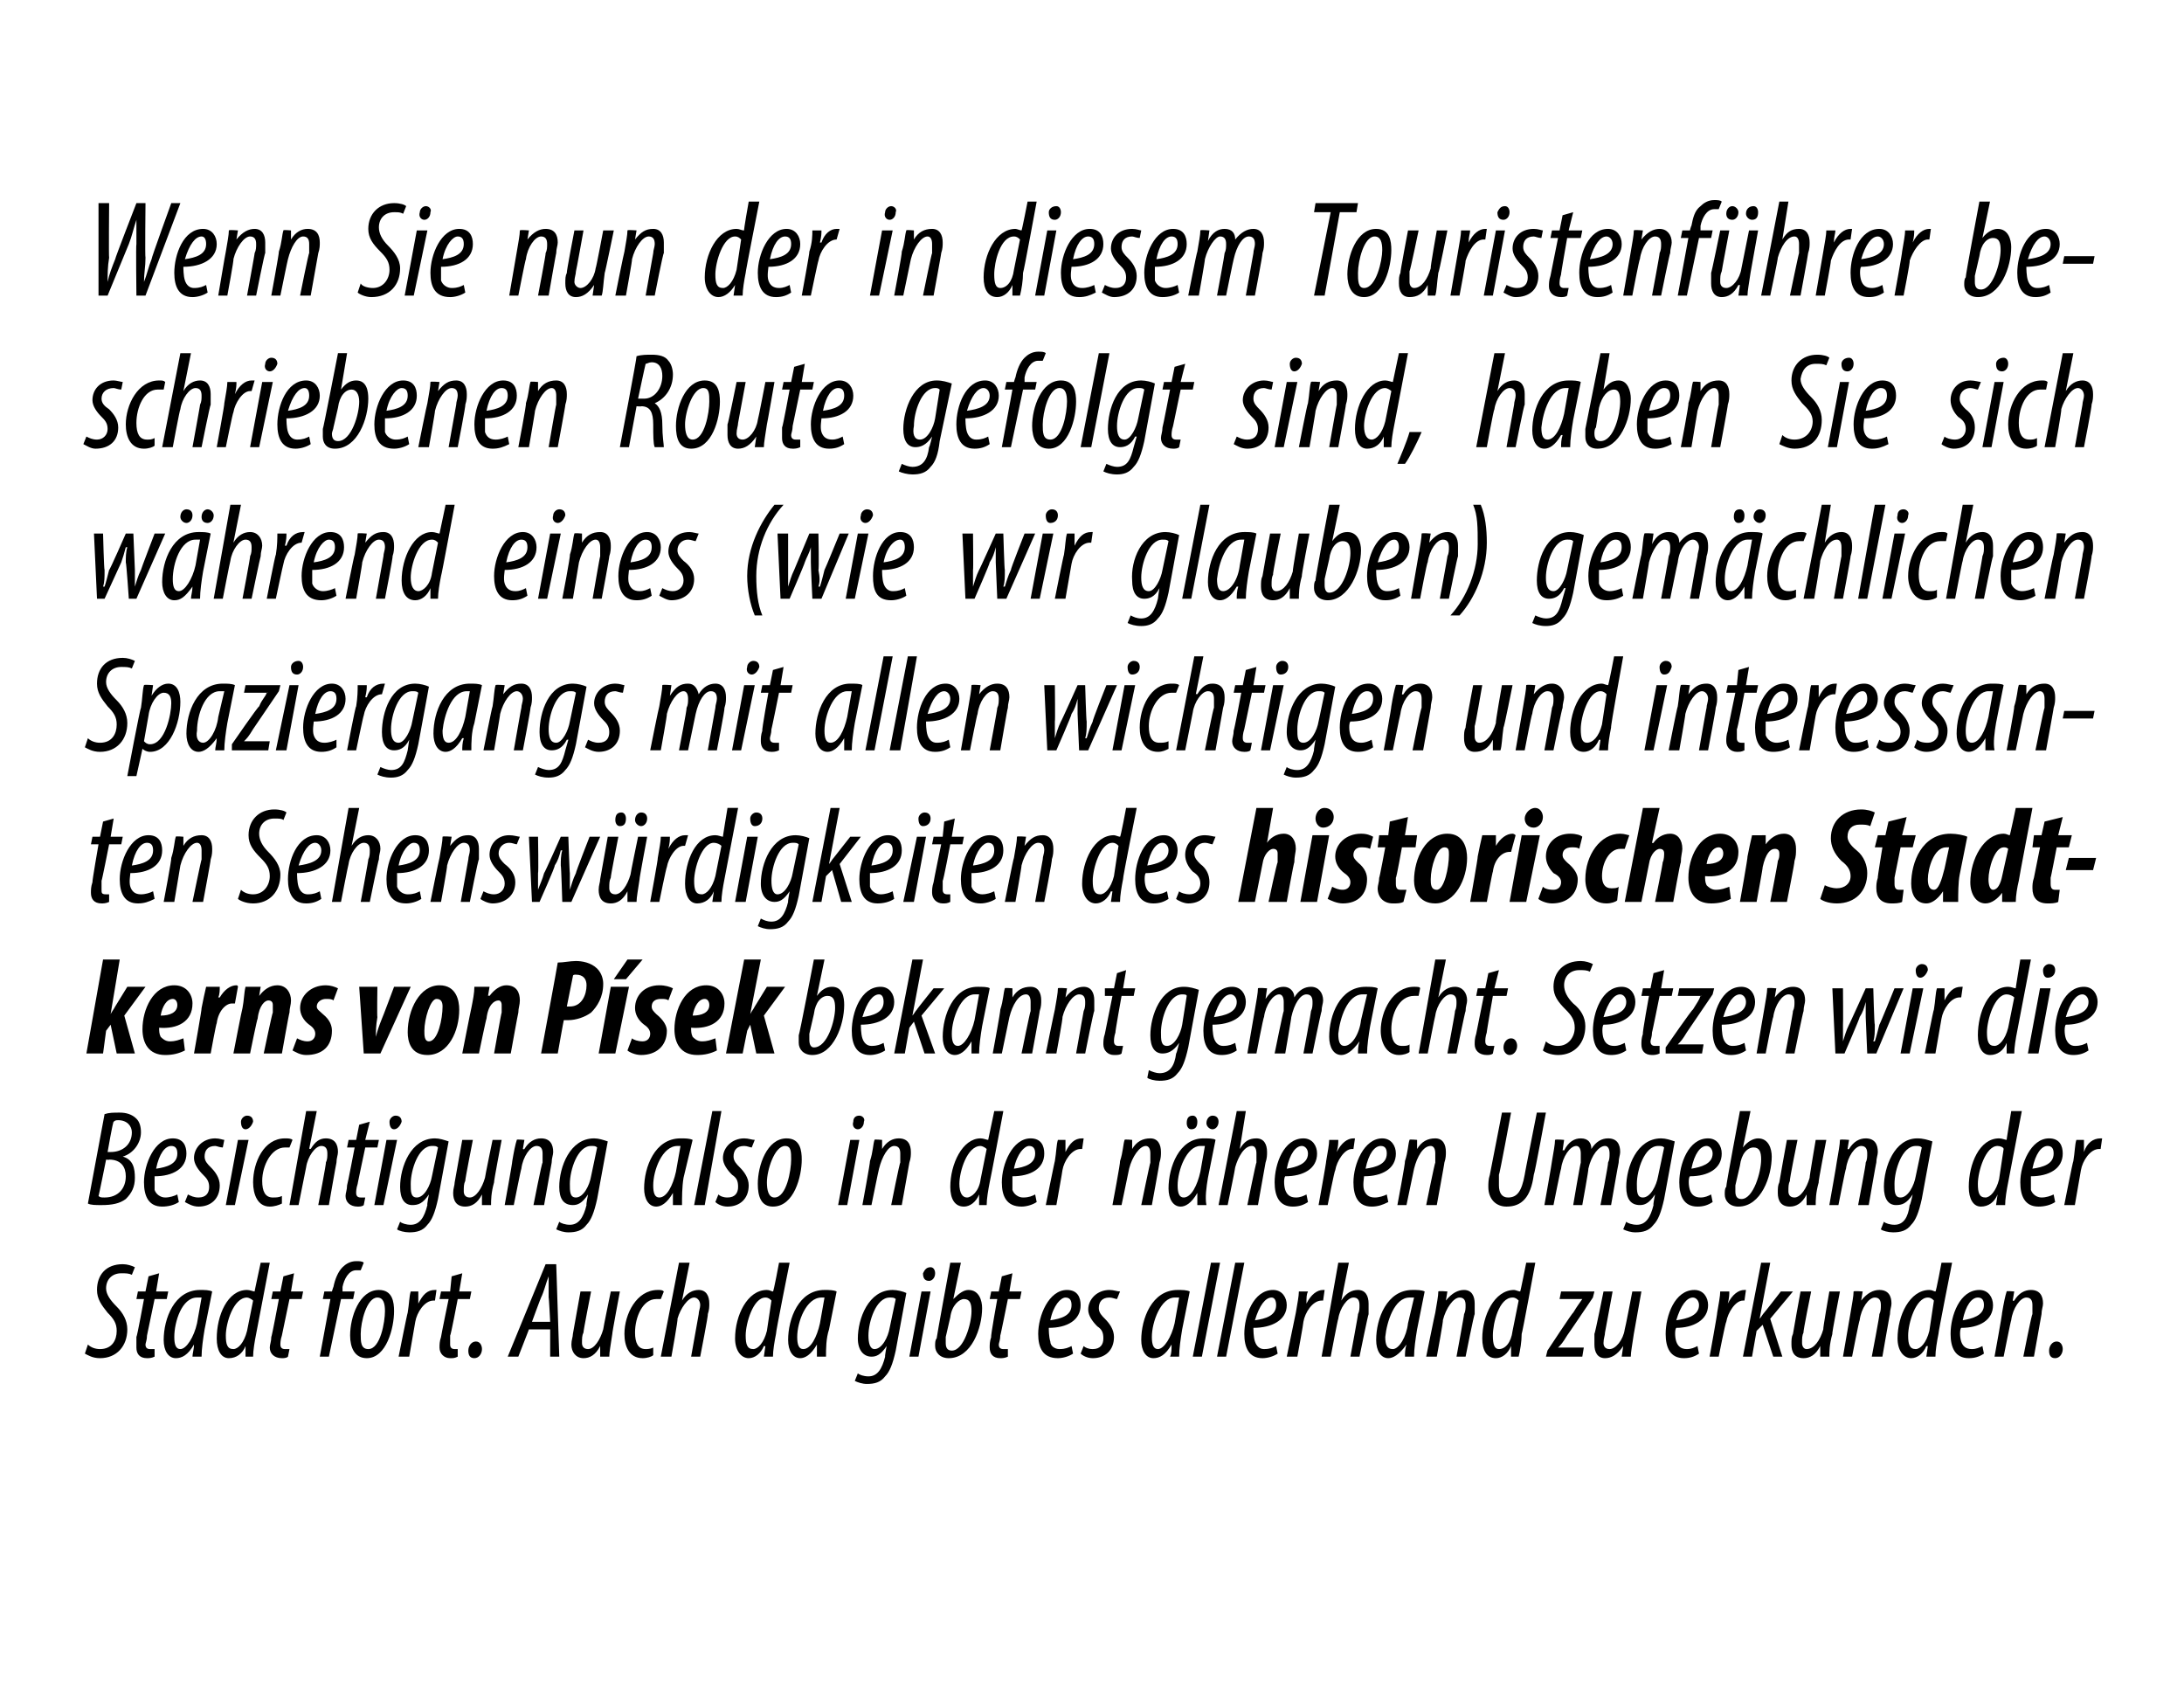 <?xml version="1.0" standalone="no"?><!DOCTYPE svg PUBLIC "-//W3C//DTD SVG 1.1//EN" "http://www.w3.org/Graphics/SVG/1.1/DTD/svg11.dtd"><svg xmlns="http://www.w3.org/2000/svg" version="1.1" width="144.1px" height="112.3px" viewBox="0 0 144.1 112.3"><desc>Wenn Sie nun der in diesem Touristenf hrer beschriebenen Route gefolgt sind, haben Sie sich w hrend eines (wie wir gl</desc><defs/><g id="Polygon110887"><path d="m5.8 88.7c.2.2.5.3.8.3c.8 0 1.1-.6 1.1-1.2c0-.5-.2-.8-.6-1.2c-.4-.5-.7-.9-.7-1.5c0-1 .6-1.7 1.7-1.7c.3 0 .6.1.8.2l-.2.5c-.2-.1-.4-.1-.7-.1c-.6 0-1 .4-1 1c0 .4.3.8.7 1.2c.4.4.7.9.7 1.5c0 1.1-.7 1.9-1.8 1.9c-.5 0-.8-.2-1-.3l.2-.6zm4.7-4.7l-.2 1.2h.8l-.1.5h-.8l-.5 2.4c0 .3-.1.5-.1.6c0 .2.1.3.3.3h.3v.5c-.2.1-.4.1-.5.1c-.5 0-.7-.3-.7-.7v-.7c.05-.03.5-2.5.5-2.5h-.5l.1-.5h.5l.2-1l.7-.2zm2.2 5.5c0-.2.1-.5.1-.8c-.4.7-.8.9-1.2.9c-.5 0-.8-.5-.8-1.2c0-1.4.7-3.3 2.4-3.3c.3 0 .6 0 .8.1l-.5 2.5c-.1.6-.2 1.3-.2 1.8h-.6zm.6-3.9h-.3c-1 0-1.5 1.6-1.5 2.6c0 .5.1.8.4.8c.4 0 .9-.8 1.1-1.7l.3-1.7zm4.5-2.3l-.9 4.7c-.1.5-.2 1.1-.2 1.5h-.5v-.7s-.01.02 0 0c-.2.5-.6.8-1.1.8c-.5 0-.8-.5-.8-1.3c0-1.5.7-3.2 2-3.2c.2 0 .4.1.5.1c-.02.04.4-1.9.4-1.9h.6zm-1.1 2.5c-.1-.1-.3-.2-.4-.2c-.9 0-1.4 1.7-1.4 2.5c0 .6.1.9.5.9c.3 0 .7-.4.9-1.2l.4-2zm2.7-1.8l-.2 1.2h.8l-.1.5h-.8l-.5 2.4c-.1.3-.1.5-.1.6c0 .2.1.3.3.3h.3l-.1.5c-.1.1-.3.1-.4.1c-.5 0-.8-.3-.8-.7c0-.2.1-.4.1-.7c.04-.03.5-2.5.5-2.5h-.5l.1-.5h.5l.2-1l.7-.2zm1.7 5.5l.7-3.8h-.5l.1-.5h.5s.09-.31.1-.3c.1-.5.3-1 .6-1.3c.2-.2.5-.4.9-.4c.2 0 .4 0 .5.1l-.2.5h-.3c-.5 0-.8.6-.9 1.1v.3h.8l-.1.5h-.8l-.8 3.8h-.6zm4.9-3c0 1.1-.5 3.1-1.8 3.1c-.8 0-1.1-.7-1.1-1.5c0-1.2.6-3 1.9-3c.9 0 1 .8 1 1.4zM23.8 88c0 .5 0 1 .5 1c.8 0 1.1-1.8 1.1-2.5c0-.5-.1-.9-.5-.9c-.7 0-1.1 1.6-1.1 2.4zm2.5 1.5s.58-2.92.6-2.9c.1-.6.1-1.1.2-1.4h.5v.8c.3-.6.6-.9 1.1-.9h.1l-.1.7h-.1c-.6 0-1.1.8-1.2 1.4l-.4 2.3h-.7zm4.2-5.5l-.2 1.2h.8l-.1.5h-.8s-.46 2.44-.5 2.4v.6c0 .2.1.3.3.3h.2v.5c-.2.1-.3.1-.5.1c-.4 0-.7-.3-.7-.7c0-.2 0-.4.1-.7c-.01-.03.5-2.5.5-2.5h-.6l.1-.5h.6l.1-1l.7-.2zm.4 5.1c0-.3.2-.6.5-.6c.3 0 .4.3.4.5c0 .3-.2.6-.5.6c-.3 0-.4-.2-.4-.5zm4-1.4l-.7 1.8h-.7l2.5-6.1h.7l.2 6.1h-.6v-1.8h-1.4zm1.4-.5s-.08-1.62-.1-1.6v-1.4c-.2.5-.3 1-.5 1.4c-.01-.01-.6 1.6-.6 1.6h1.2zm4.6-2s-.53 2.82-.5 2.8c-.1.7-.2 1.2-.2 1.5h-.6v-.7s.03.02 0 0c-.3.6-.7.8-1.1.8c-.5 0-.8-.4-.8-.9c0-.3.1-.5.1-.7l.5-2.8h.7s-.53 2.69-.5 2.7c-.1.2-.1.4-.1.7c0 .2.1.4.4.4c.4 0 .8-.6 1-1.3c-.01-.04.5-2.5.5-2.5h.6zm2.2 4.2c-.1.1-.4.2-.7.2c-.9 0-1.2-.8-1.2-1.6c0-1.3.8-2.9 2.2-2.9c.2 0 .3 0 .4.1l-.2.5h-.3c-.9 0-1.4 1.2-1.4 2.2c0 .7.2 1.1.7 1.1c.1 0 .3 0 .5-.1v.5zm.5.1l1.2-6.2h.7l-.5 2.5s.01-.04 0 0c.3-.5.7-.7 1.1-.7c.5 0 .7.4.7.9c0 .2 0 .4-.1.7c.05-.01-.5 2.8-.5 2.8h-.6l.5-2.8c0-.2.1-.4.1-.6c0-.3-.2-.5-.4-.5c-.4 0-.9.7-1.1 1.4c.05.01-.4 2.5-.4 2.5h-.7zm8.5-6.2s-.94 4.68-.9 4.7c-.1.5-.2 1.1-.2 1.5h-.6l.1-.7s-.05.02-.1 0c-.2.5-.6.8-1 .8c-.5 0-.9-.5-.9-1.3c0-1.5.8-3.2 2.1-3.2c.2 0 .3.1.4.1c.04.04.4-1.9.4-1.9h.7zm-1.2 2.5c-.1-.1-.2-.2-.4-.2c-.8 0-1.3 1.7-1.3 2.5c0 .6.1.9.5.9c.3 0 .7-.4.9-1.2l.3-2zm3 3.7v-.8c-.4.7-.8.9-1.1.9c-.5 0-.8-.5-.8-1.2c0-1.4.7-3.3 2.4-3.3c.3 0 .6 0 .8.1l-.5 2.5c-.2.6-.2 1.3-.2 1.8h-.6zm.5-3.9h-.2c-1 0-1.6 1.6-1.6 2.6c0 .5.1.8.4.8c.5 0 .9-.8 1.1-1.7l.3-1.7zm2.2 5c.1.1.4.2.7.2c.6 0 .9-.5 1.1-1.3c-.03-.01.1-.7.1-.7c-.4.6-.7.7-1 .7c-.5 0-.9-.4-.9-1.2c0-1.3.7-3.2 2.3-3.2c.3 0 .7.1.9.2l-.7 3.8c-.2.9-.4 1.4-.7 1.7c-.3.4-.7.5-1.2.5c-.3 0-.6-.1-.8-.2l.2-.5zm2.5-4.9c-.1-.1-.2-.1-.4-.1c-.9 0-1.4 1.6-1.4 2.5c0 .5.1.9.4.9c.5 0 .9-.8 1-1.4l.4-1.9zm.9 3.8l.8-4.3h.6l-.8 4.3h-.6zm.9-5.5c.1-.2.2-.4.5-.4c.2 0 .3.2.3.4c0 .3-.2.5-.4.5c-.3 0-.4-.2-.4-.5zm2.5-.7l-.5 2.4s.05.01 0 0c.4-.4.7-.6 1-.6c.7 0 .9.7.9 1.2c0 1.3-.7 3.3-2.2 3.3c-.6 0-.9-.4-.9-.8c0-.2 0-.4.1-.5c-.02 0 .9-5 .9-5h.7zm-1 4.9v.4c0 .3.1.5.4.5c.8 0 1.3-1.8 1.3-2.6c0-.5-.1-.8-.5-.8c-.3 0-.8.4-.9 1.2l-.3 1.3zm4.4-4.2l-.2 1.2h.8l-.1.5h-.8s-.49 2.44-.5 2.4c0 .3-.1.5-.1.6c0 .2.1.3.3.3h.3v.5c-.2.1-.4.1-.5.1c-.5 0-.7-.3-.7-.7c0-.2 0-.4.1-.7c-.05-.03.4-2.5.4-2.5h-.5l.1-.5h.5l.2-1l.7-.2zm4 5.3c-.3.2-.7.3-1 .3c-1 0-1.3-.7-1.3-1.6c0-1.2.7-2.9 1.9-2.9c.7 0 .9.5.9 1c0 1-.9 1.5-2.1 1.5c0 .1 0 .6.1.9c0 .3.3.5.6.5c.4 0 .6-.1.8-.2l.1.5zm-.5-3.7c-.3 0-.8.5-1 1.5c.7-.1 1.4-.3 1.4-1c0-.3-.1-.5-.4-.5zm1.2 3.2c.1.1.3.2.6.2c.5 0 .7-.3.7-.7c0-.4-.1-.6-.4-.8c-.3-.3-.6-.7-.6-1.1c0-.7.6-1.3 1.4-1.3c.3 0 .5.1.7.1l-.2.5c-.1 0-.3-.1-.5-.1c-.5 0-.7.3-.7.7c0 .3.2.5.4.7c.3.3.6.7.6 1.2c0 .9-.6 1.4-1.4 1.4c-.4 0-.7-.2-.8-.3l.2-.5zm5.7.7c.1-.2.1-.5.1-.8c-.4.7-.8.9-1.2.9c-.5 0-.8-.5-.8-1.2c0-1.4.7-3.3 2.4-3.3c.3 0 .6 0 .8.1l-.5 2.5c-.1.6-.2 1.3-.2 1.8h-.6zm.6-3.9h-.3c-.9 0-1.5 1.6-1.5 2.6c0 .5.1.8.4.8c.4 0 .9-.8 1.1-1.7l.3-1.7zm.9 3.9l1.2-6.2h.6l-1.2 6.2h-.6zm1.6 0l1.2-6.2h.6l-1.2 6.2h-.6zm4-.2c-.3.2-.7.3-1 .3c-.9 0-1.2-.7-1.2-1.6c0-1.2.6-2.9 1.9-2.9c.6 0 .9.5.9 1c0 1-1 1.5-2.2 1.5c0 .1 0 .6.1.9c.1.3.3.5.6.5c.4 0 .6-.1.8-.2l.1.5zm-.4-3.7c-.4 0-.8.5-1.1 1.5c.7-.1 1.4-.3 1.4-1c0-.3-.1-.5-.3-.5zm1 3.9l.6-2.9c.1-.6.2-1.1.2-1.4h.6c-.1.2-.1.4-.1.8c.3-.6.7-.9 1.1-.9h.1l-.1.7h-.1c-.6 0-1.1.8-1.2 1.4c.02.02-.4 2.3-.4 2.3h-.7zm2.3 0l1.1-6.2h.7l-.5 2.5s.03-.04 0 0c.3-.5.7-.7 1.1-.7c.5 0 .7.4.7.9v.7c-.03-.01-.6 2.8-.6 2.8h-.6s.53-2.84.5-2.8c.1-.2.1-.4.1-.6c0-.3-.1-.5-.4-.5c-.4 0-.9.7-1 1.4c-.03.01-.5 2.5-.5 2.5h-.6zm5.5 0c0-.2 0-.5.1-.8c-.5.7-.9.9-1.2.9c-.5 0-.8-.5-.8-1.2c0-1.4.7-3.3 2.4-3.3c.3 0 .6 0 .8.1l-.5 2.5c-.1.6-.2 1.3-.2 1.8h-.6zm.6-3.9h-.3c-1 0-1.5 1.6-1.6 2.6c0 .5.1.8.5.8c.4 0 .9-.8 1-1.7l.4-1.7zm.8 3.9s.58-2.86.6-2.9c.1-.6.2-1.1.2-1.4c.01-.05.6 0 .6 0l-.1.6s.03.04 0 0c.4-.5.8-.7 1.2-.7c.5 0 .7.4.7.9v.7c-.04-.03-.6 2.8-.6 2.8h-.6s.52-2.82.5-2.8c.1-.2.1-.4.1-.6c0-.3-.1-.5-.4-.5c-.4 0-.9.7-1.1 1.5c.05-.02-.4 2.4-.4 2.4h-.7zm7.2-6.2s-.86 4.68-.9 4.7c0 .5-.1 1.1-.2 1.5h-.5v-.7s.02.02 0 0c-.2.5-.6.8-1 .8c-.6 0-.9-.5-.9-1.3c0-1.5.8-3.2 2.1-3.2c.1 0 .3.1.4.1c.02.04.4-1.9.4-1.9h.6zm-1.1 2.5c-.1-.1-.2-.2-.4-.2c-.9 0-1.3 1.7-1.3 2.5c0 .6.1.9.4.9c.4 0 .8-.4.9-1.2l.4-2zm1.9 3.3s1.67-2.54 1.7-2.5c.3-.5.4-.6.6-.9c-.04.03 0 0 0 0h-1.5l.1-.5h2.2l-.1.4s-1.69 2.51-1.7 2.5c-.3.5-.4.6-.6.8c.02.03 0 0 0 0h1.7l-.1.6H102l.1-.4zm6.2-3.9l-.5 2.8c-.1.7-.2 1.2-.2 1.5h-.6l.1-.7s-.03.02 0 0c-.4.6-.8.8-1.2.8c-.5 0-.7-.4-.7-.9v-.7c.04-.01.6-2.8.6-2.8h.6l-.5 2.7c0 .2-.1.4-.1.7c0 .2.1.4.4.4c.4 0 .9-.6 1-1.3c.03-.04.5-2.5.5-2.5h.6zm3.8 4.1c-.3.2-.6.3-1 .3c-.9 0-1.2-.7-1.2-1.6c0-1.2.6-2.9 1.9-2.9c.6 0 .9.5.9 1c0 1-1 1.5-2.1 1.5c-.1.1-.1.6 0 .9c.1.3.3.5.7.5c.3 0 .5-.1.7-.2l.1.5zm-.4-3.7c-.4 0-.8.5-1.1 1.5c.7-.1 1.5-.3 1.5-1c0-.3-.2-.5-.4-.5zm1.1 3.9s.53-2.92.5-2.9c.1-.6.2-1.1.2-1.4h.6c0 .2 0 .4-.1.8c.3-.6.7-.9 1.1-.9h.1l-.1.7h-.1c-.5 0-1 .8-1.1 1.4c-.05.02-.5 2.3-.5 2.3h-.6zm2.2 0l1.2-6.2h.6l-.7 3.7s.01.03 0 0c.1-.1.2-.3.3-.4c0 .02 1.1-1.4 1.1-1.4h.8l-1.5 1.8l.8 2.5h-.6l-.7-2.1l-.4.4l-.3 1.7h-.6zm6.4-4.3s-.55 2.82-.5 2.8c-.2.7-.2 1.2-.2 1.5h-.6v-.7s.01.02 0 0c-.3.6-.7.8-1.1.8c-.6 0-.8-.4-.8-.9c0-.3 0-.5.1-.7c-.01-.01.5-2.8.5-2.8h.7s-.55 2.69-.5 2.7c-.1.2-.1.4-.1.7c0 .2.1.4.3.4c.5 0 .9-.6 1.1-1.3c-.03-.04.4-2.5.4-2.5h.7zm.2 4.3l.5-2.9c.1-.6.2-1.1.2-1.4c.04-.05.6 0 .6 0l-.1.6s.05.04 0 0c.4-.5.8-.7 1.2-.7c.6 0 .8.4.8.9c0 .2-.1.4-.1.7c-.01-.03-.5 2.8-.5 2.8h-.7s.54-2.82.5-2.8c.1-.2.1-.4.1-.6c0-.3-.1-.5-.4-.5c-.4 0-.9.7-1 1.5c-.03-.02-.5 2.4-.5 2.4h-.6zm7.2-6.2s-.93 4.68-.9 4.7c-.1.5-.2 1.1-.2 1.5h-.6l.1-.7s-.05.02-.1 0c-.2.5-.6.8-1 .8c-.5 0-.9-.5-.9-1.3c0-1.5.8-3.2 2.1-3.2c.2 0 .3.1.4.1c.04.04.4-1.9.4-1.9h.7zm-1.2 2.5c-.1-.1-.2-.2-.4-.2c-.8 0-1.3 1.7-1.3 2.5c0 .6.1.9.5.9c.3 0 .7-.4.9-1.2l.3-2zm3.3 3.5c-.3.2-.6.3-1 .3c-.9 0-1.2-.7-1.2-1.6c0-1.2.6-2.9 1.9-2.9c.6 0 .9.5.9 1c0 1-.9 1.5-2.1 1.5c-.1.1-.1.6 0 .9c.1.3.3.5.7.5c.3 0 .5-.1.7-.2l.1.5zm-.4-3.7c-.4 0-.8.5-1 1.5c.6-.1 1.4-.3 1.4-1c0-.3-.1-.5-.4-.5zm1.1 3.9s.52-2.86.5-2.9c.1-.6.2-1.1.3-1.4c-.05-.05.5 0 .5 0l-.1.6s.06.04.1 0c.3-.5.7-.7 1.1-.7c.6 0 .8.4.8.9c0 .2-.1.4-.1.7l-.5 2.8h-.7s.55-2.82.6-2.8v-.6c0-.3-.1-.5-.4-.5c-.4 0-.9.7-1 1.5c-.02-.02-.5 2.4-.5 2.4h-.6zm3.6-.4c0-.3.2-.6.5-.6c.3 0 .4.3.4.5c0 .3-.2.6-.5.6c-.3 0-.4-.2-.4-.5z" stroke="none" fill="#000"/></g><g id="Polygon110886"><path d="m6.9 73.5c.3-.1.6-.1 1-.1c.4 0 .8.1 1.1.4c.2.2.3.5.3.9c0 .7-.5 1.4-1.2 1.6c.7.2.8.8.8 1.4c0 .6-.2 1-.6 1.4c-.4.3-.9.4-1.6.4c-.4 0-.7 0-.9-.1l1.1-5.9zm.2 2.5h.2c.8 0 1.4-.5 1.4-1.3c0-.4-.3-.8-.9-.8c-.1 0-.2 0-.3.1c-.05-.03-.4 2-.4 2zm-.6 2.9c.1.1.2.1.4.1c.9 0 1.4-.6 1.4-1.4c0-.6-.3-1.1-1.1-1.1c.03.03-.2 0-.2 0c0 0-.49 2.45-.5 2.4zm5.3.4c-.3.2-.7.3-1.1.3c-.9 0-1.2-.7-1.2-1.6c0-1.2.7-2.9 1.9-2.9c.7 0 .9.5.9 1c0 1-.9 1.5-2.1 1.5v.9c.1.3.4.5.7.5c.3 0 .6-.1.8-.2l.1.5zm-.5-3.7c-.4 0-.8.5-1 1.5c.7-.1 1.4-.3 1.4-1c0-.3-.1-.5-.4-.5zm1.1 3.2c.2.1.4.2.7.2c.5 0 .7-.3.7-.7c0-.4-.2-.6-.4-.8c-.3-.3-.6-.7-.6-1.1c0-.7.6-1.3 1.4-1.3c.3 0 .5.1.6.1l-.1.5c-.2 0-.4-.1-.5-.1c-.5 0-.7.3-.7.7c0 .3.2.5.4.7c.3.3.6.7.6 1.2c0 .9-.6 1.4-1.4 1.4c-.4 0-.7-.2-.9-.3l.2-.5zm2.5.7l.8-4.3h.7l-.9 4.3h-.6zm1-5.5c0-.2.2-.4.4-.4c.3 0 .4.2.4.4c-.1.3-.3.5-.5.5c-.2 0-.3-.2-.3-.5zm2.7 5.4c-.2.1-.5.2-.8.2c-.8 0-1.1-.8-1.1-1.6c0-1.3.7-2.9 2.1-2.9c.2 0 .4 0 .5.1l-.2.5h-.3c-.9 0-1.5 1.2-1.5 2.2c0 .7.2 1.1.7 1.1c.2 0 .4 0 .6-.1v.5zm.5.1l1.1-6.2h.7l-.5 2.5s.05-.04.1 0c.3-.5.6-.7 1-.7c.6 0 .8.4.8.9c0 .2-.1.4-.1.7c-.01-.01-.5 2.8-.5 2.8h-.7s.55-2.84.5-2.8c.1-.2.1-.4.1-.6c0-.3-.1-.5-.4-.5c-.4 0-.9.7-1 1.4l-.5 2.5h-.6zm5.3-5.5l-.3 1.2h.9l-.1.5h-.8s-.52 2.44-.5 2.4c-.1.3-.1.5-.1.6c0 .2.1.3.3.3h.3l-.1.5c-.1.1-.3.1-.4.1c-.5 0-.8-.3-.8-.7c0-.2.1-.4.1-.7c.03-.03.5-2.5.5-2.5h-.5l.1-.5h.5l.2-1l.7-.2zm.3 5.5l.8-4.3h.7l-.9 4.3h-.6zm1-5.5c0-.2.2-.4.4-.4c.3 0 .4.2.4.4c-.1.3-.3.5-.5.5c-.2 0-.3-.2-.3-.5zm.7 6.6c.1.1.4.2.7.2c.6 0 .9-.5 1.1-1.3c-.04-.01.1-.7.1-.7c0 0-.01 0 0 0c-.4.6-.7.7-1.1.7c-.5 0-.8-.4-.8-1.2c0-1.3.7-3.2 2.3-3.2c.3 0 .6.1.9.2l-.7 3.8c-.2.9-.4 1.4-.7 1.7c-.3.4-.7.5-1.2.5c-.3 0-.7-.1-.8-.2l.2-.5zm2.5-4.9c-.1-.1-.2-.1-.4-.1c-.9 0-1.4 1.6-1.4 2.5c0 .5 0 .9.4.9c.5 0 .9-.8 1-1.4l.4-1.9zm4.2-.5s-.54 2.82-.5 2.8c-.2.7-.2 1.2-.2 1.5h-.6v-.7s.02.02 0 0c-.3.6-.7.8-1.1.8c-.6 0-.8-.4-.8-.9c0-.3.1-.5.1-.7l.5-2.8h.7s-.53 2.69-.5 2.7c-.1.2-.1.4-.1.7c0 .2.1.4.4.4c.4 0 .8-.6 1-1.3c-.01-.04.5-2.5.5-2.5h.6zm.2 4.3s.52-2.86.5-2.9c.1-.6.2-1.1.3-1.4c-.05-.05.5 0 .5 0l-.1.6s.06.04.1 0c.3-.5.7-.7 1.1-.7c.6 0 .8.4.8.9c0 .2-.1.4-.1.7l-.5 2.8h-.7s.55-2.82.6-2.8v-.6c0-.3-.1-.5-.4-.5c-.4 0-.9.7-1 1.5c-.02-.02-.5 2.4-.5 2.4h-.6zm3.6 1.1c.1.1.4.2.7.2c.6 0 .9-.5 1.1-1.3c-.04-.01.1-.7.1-.7c-.4.6-.7.7-1 .7c-.6 0-.9-.4-.9-1.2c0-1.3.7-3.2 2.3-3.2c.3 0 .6.1.9.2l-.7 3.8c-.2.9-.4 1.4-.7 1.7c-.3.4-.7.5-1.2.5c-.3 0-.6-.1-.8-.2l.2-.5zm2.5-4.9c-.1-.1-.2-.1-.4-.1c-.9 0-1.4 1.6-1.4 2.5c0 .5 0 .9.4.9c.5 0 .9-.8 1-1.4l.4-1.9zm5 3.8v-.8c-.4.7-.8.9-1.1.9c-.5 0-.8-.5-.8-1.2c0-1.4.7-3.3 2.4-3.3c.3 0 .6 0 .8.1l-.6 2.5c-.1.6-.1 1.3-.1 1.8h-.6zm.5-3.9h-.2c-1 0-1.6 1.6-1.6 2.6c0 .5.1.8.4.8c.5 0 .9-.8 1.1-1.7l.3-1.7zm.9 3.9l1.2-6.2h.6l-1.1 6.2h-.7zm1.6-.7c.1.1.3.2.6.2c.5 0 .7-.3.7-.7c0-.4-.1-.6-.4-.8c-.3-.3-.6-.7-.6-1.1c0-.7.6-1.3 1.4-1.3c.3 0 .5.1.7.1l-.2.5c-.1 0-.3-.1-.5-.1c-.5 0-.7.3-.7.7c0 .3.2.5.4.7c.3.3.6.7.6 1.2c0 .9-.6 1.4-1.4 1.4c-.4 0-.7-.2-.8-.3l.2-.5zm5.5-2.3c0 1.1-.5 3.1-1.9 3.1c-.8 0-1-.7-1-1.5c0-1.2.6-3 1.9-3c.9 0 1 .8 1 1.4zM50.6 78c0 .5.1 1 .5 1c.8 0 1.1-1.8 1.1-2.5c0-.5 0-.9-.4-.9c-.7 0-1.2 1.6-1.2 2.4zm4.7 1.5l.8-4.3h.6l-.8 4.3h-.6zm1-5.5c0-.2.1-.4.4-.4c.2 0 .4.2.3.4c0 .3-.2.5-.4.5c-.2 0-.4-.2-.3-.5zm.6 5.5s.53-2.86.5-2.9c.2-.6.2-1.1.3-1.4c-.04-.05.5 0 .5 0v.6s-.03.04 0 0c.3-.5.7-.7 1.1-.7c.6 0 .8.4.8.9c0 .2 0 .4-.1.7l-.5 2.8h-.7s.56-2.82.6-2.8v-.6c0-.3-.1-.5-.4-.5c-.4 0-.8.7-1 1.5c-.01-.02-.5 2.4-.5 2.4h-.6zm9.3-6.2s-.88 4.68-.9 4.7c-.1.5-.2 1.1-.2 1.5h-.5v-.7s0 .02 0 0c-.2.5-.6.8-1 .8c-.6 0-.9-.5-.9-1.3c0-1.5.8-3.2 2-3.2c.2 0 .4.1.5.1l.4-1.9h.6zm-1.1 2.5c-.1-.1-.3-.2-.4-.2c-.9 0-1.4 1.7-1.4 2.5c0 .6.2.9.5.9c.3 0 .8-.4.9-1.2l.4-2zm3.3 3.5c-.3.2-.7.3-1 .3c-1 0-1.3-.7-1.3-1.6c0-1.2.7-2.9 1.9-2.9c.7 0 .9.5.9 1c0 1-.9 1.5-2.1 1.5v.9c.1.3.4.5.7.5c.4 0 .6-.1.8-.2l.1.5zm-.5-3.7c-.3 0-.8.5-1 1.5c.7-.1 1.4-.3 1.4-1c0-.3-.1-.5-.4-.5zm1.1 3.9s.59-2.92.6-2.9c.1-.6.1-1.1.2-1.4h.5v.8c.3-.6.6-.9 1.1-.9h.1l-.1.7h-.1c-.6 0-1.1.8-1.2 1.4c.01.02-.4 2.3-.4 2.3h-.7zm4.4 0s.54-2.86.5-2.9c.2-.6.2-1.1.3-1.4c-.02-.05.5 0 .5 0v.6s-.01.04 0 0c.3-.5.7-.7 1.2-.7c.5 0 .7.4.7.9c0 .2 0 .4-.1.7c.02-.03-.5 2.8-.5 2.8h-.7s.58-2.82.6-2.8v-.6c0-.3-.1-.5-.3-.5c-.4 0-.9.7-1.1 1.5l-.5 2.4h-.6zm4.9-5.4c0-.3.1-.5.4-.5c.2 0 .3.2.3.4c0 .3-.1.5-.4.5c-.2 0-.3-.2-.3-.4zm1.3 0c0-.3.2-.5.4-.5c.3 0 .4.2.4.4c0 .3-.2.5-.4.5c-.2 0-.4-.2-.4-.4zm-.6 5.4v-.8c-.4.7-.8.9-1.1.9c-.5 0-.8-.5-.8-1.2c0-1.4.7-3.3 2.3-3.3c.3 0 .7 0 .8.1l-.5 2.5c-.1.6-.2 1.3-.1 1.8h-.6zm.5-3.9h-.3c-.9 0-1.5 1.6-1.5 2.6c0 .5.1.8.4.8c.5 0 .9-.8 1.1-1.7l.3-1.7zm.9 3.9l1.2-6.2h.6l-.4 2.5s-.02-.04 0 0c.3-.5.6-.7 1.1-.7c.5 0 .7.4.7.9c0 .2 0 .4-.1.7l-.5 2.8h-.7s.57-2.84.6-2.8v-.6c0-.3-.1-.5-.3-.5c-.5 0-.9.7-1.1 1.4c.02.01-.5 2.5-.5 2.5h-.6zm5.9-.2c-.3.2-.6.3-1 .3c-.9 0-1.2-.7-1.2-1.6c0-1.2.6-2.9 1.9-2.9c.6 0 .9.5.9 1c0 1-.9 1.5-2.1 1.5c-.1.1-.1.6 0 .9c.1.3.3.5.7.5c.3 0 .5-.1.7-.2l.1.5zm-.4-3.7c-.4 0-.8.5-1 1.5c.6-.1 1.4-.3 1.4-1c0-.3-.2-.5-.4-.5zm1.1 3.9s.53-2.92.5-2.9c.1-.6.2-1.1.2-1.4h.6c0 .2 0 .4-.1.8c.3-.6.7-.9 1.1-.9h.1l-.1.7h-.1c-.5 0-1 .8-1.1 1.4c-.05.02-.5 2.3-.5 2.3h-.6zm4.6-.2c-.4.2-.7.3-1.1.3c-.9 0-1.2-.7-1.2-1.6c0-1.2.7-2.9 1.9-2.9c.6 0 .9.5.9 1c0 1-.9 1.5-2.1 1.5c0 .1-.1.6 0 .9c.1.3.3.5.7.5c.3 0 .6-.1.8-.2l.1.5zm-.5-3.7c-.4 0-.8.5-1 1.5c.7-.1 1.4-.3 1.4-1c0-.3-.1-.5-.4-.5zm1.1 3.9s.54-2.86.5-2.9c.2-.6.2-1.1.3-1.4c-.03-.05.5 0 .5 0v.6s-.02.04 0 0c.3-.5.7-.7 1.2-.7c.5 0 .7.4.7.9c0 .2 0 .4-.1.7c.02-.03-.5 2.8-.5 2.8h-.7s.57-2.82.6-2.8v-.6c0-.3-.1-.5-.3-.5c-.5 0-.9.7-1.1 1.5l-.5 2.4h-.6zm7.5-6.1s-.76 4.11-.8 4.1v.7c0 .5.2.8.6.8c.6 0 .9-.4 1.1-1.5c-.02.04.8-4.1.8-4.1h.6s-.75 4.08-.8 4.1c-.2 1.5-.8 2.1-1.8 2.1c-.7 0-1.2-.5-1.2-1.3c0-.2 0-.5.1-.8l.8-4.1h.6zm2.2 6.1s.51-2.86.5-2.9c.1-.6.2-1.1.2-1.4c.05-.05.6 0 .6 0l-.1.7s.06-.05.1 0c.3-.6.7-.8 1.1-.8c.5 0 .7.3.7.7c.3-.5.7-.7 1.1-.7c.6 0 .8.4.8.9c0 .2-.1.4-.1.7c-.02.04-.5 2.8-.5 2.8h-.7s.54-2.78.5-2.8c.1-.2.1-.4.1-.6c0-.3-.1-.5-.3-.5c-.4 0-.9.6-1.1 1.5c.04-.02-.4 2.4-.4 2.4h-.6s.47-2.78.5-2.8v-.6c0-.3-.1-.5-.3-.5c-.4 0-.9.7-1 1.5c-.02-.02-.5 2.4-.5 2.4h-.6zm5.4 1.1c.1.1.4.2.7.2c.6 0 .9-.5 1.1-1.3c-.04-.01.1-.7.1-.7c0 0-.01 0 0 0c-.4.6-.7.7-1 .7c-.6 0-.9-.4-.9-1.2c0-1.3.7-3.2 2.3-3.2c.3 0 .6.1.9.2l-.7 3.8c-.2.9-.4 1.4-.7 1.7c-.3.4-.7.5-1.2.5c-.3 0-.6-.1-.8-.2l.2-.5zm2.5-4.9c-.1-.1-.2-.1-.4-.1c-.9 0-1.4 1.6-1.4 2.5c0 .5 0 .9.4.9c.5 0 .9-.8 1-1.4l.4-1.9zm3.2 3.6c-.3.2-.6.3-1 .3c-.9 0-1.2-.7-1.2-1.6c0-1.2.6-2.9 1.9-2.9c.6 0 .9.5.9 1c0 1-.9 1.5-2.1 1.5c-.1.1-.1.6 0 .9c.1.3.3.5.7.5c.3 0 .5-.1.7-.2l.1.5zm-.4-3.7c-.4 0-.8.5-1 1.5c.6-.1 1.4-.3 1.4-1c0-.3-.2-.5-.4-.5zm2.9-2.3l-.5 2.4s.03.01 0 0c.3-.4.7-.6 1-.6c.7 0 .9.7.9 1.2c0 1.3-.7 3.3-2.2 3.3c-.6 0-.9-.4-.9-.8c0-.2 0-.4.1-.5c-.04 0 .9-5 .9-5h.7zm-1 4.9v.4c0 .3.1.5.4.5c.8 0 1.3-1.8 1.3-2.6c0-.5-.1-.8-.5-.8c-.4 0-.8.4-.9 1.2l-.3 1.3zm6-3s-.55 2.82-.5 2.8c-.2.7-.2 1.2-.2 1.5h-.6v-.7s.01.02 0 0c-.3.6-.7.8-1.1.8c-.6 0-.8-.4-.8-.9c0-.3 0-.5.1-.7c-.01-.01.5-2.8.5-2.8h.7s-.55 2.69-.5 2.7c-.1.2-.1.4-.1.7c0 .2.1.4.4.4c.4 0 .8-.6 1-1.3c-.02-.04.4-2.5.4-2.5h.7zm.2 4.3s.51-2.86.5-2.9c.1-.6.2-1.1.2-1.4c.04-.05.6 0 .6 0l-.1.6s.05.04.1 0c.3-.5.7-.7 1.1-.7c.6 0 .8.4.8.9c0 .2-.1.4-.1.7c-.01-.03-.5 2.8-.5 2.8h-.7s.54-2.82.5-2.8c.1-.2.1-.4.1-.6c0-.3-.1-.5-.4-.5c-.4 0-.9.7-1 1.5c-.03-.02-.5 2.4-.5 2.4h-.6zm3.6 1.1c.1.1.4.2.7.2c.6 0 .9-.5 1-1.3c.05-.01.2-.7.2-.7c0 0-.02 0 0 0c-.4.6-.7.7-1.1.7c-.5 0-.8-.4-.8-1.2c0-1.3.7-3.2 2.2-3.2c.4 0 .7.1 1 .2l-.7 3.8c-.2.9-.4 1.4-.7 1.7c-.3.4-.7.5-1.2.5c-.3 0-.7-.1-.8-.2l.2-.5zm2.5-4.9c-.1-.1-.2-.1-.4-.1c-.9 0-1.4 1.6-1.4 2.5c0 .5 0 .9.4.9c.5 0 .9-.8 1-1.4l.4-1.9zm6.6-2.4l-.9 4.7c-.1.5-.2 1.1-.2 1.5h-.6l.1-.7s-.02.02 0 0c-.2.5-.6.8-1.1.8c-.5 0-.8-.5-.8-1.3c0-1.5.7-3.2 2-3.2c.2 0 .4.1.5.1c-.02.04.3-1.9.3-1.9h.7zm-1.2 2.5c0-.1-.2-.2-.4-.2c-.8 0-1.3 1.7-1.3 2.5c0 .6.1.9.5.9c.3 0 .7-.4.9-1.2l.3-2zm3.4 3.5c-.3.2-.7.3-1.1.3c-.9 0-1.2-.7-1.2-1.6c0-1.2.7-2.9 1.9-2.9c.7 0 .9.5.9 1c0 1-.9 1.5-2.1 1.5v.9c.1.3.4.5.7.5c.3 0 .6-.1.8-.2l.1.5zm-.5-3.7c-.4 0-.8.5-1 1.5c.7-.1 1.4-.3 1.4-1c0-.3-.1-.5-.4-.5zm1.1 3.9s.57-2.92.6-2.9c.1-.6.1-1.1.2-1.4h.5v.8c.2-.6.6-.9 1.1-.9h.1l-.1.7h-.1c-.6 0-1.1.8-1.2 1.4l-.4 2.3h-.7z" stroke="none" fill="#000"/></g><g id="Polygon110885"><path d="m5.7 69.5l1.1-6.2h1.1l-.6 3.6s-.03.02 0 0c.1-.2.2-.3.3-.5l.8-1.3h1.2L8.2 67l.7 2.5H7.7l-.4-1.9l-.3.4l-.2 1.5H5.7zm6.5-.2c-.4.2-.8.3-1.3.3c-1.1 0-1.5-.8-1.5-1.7c0-1.3.7-2.9 2.1-2.9c.8 0 1.2.6 1.2 1.2c0 1.2-1 1.7-2.2 1.6c0 .2 0 .4.1.6c.1.1.3.3.6.3c.4 0 .6-.1.9-.2l.1.8zm-.8-3.4c-.4 0-.7.5-.8 1.1c.6 0 1.1-.2 1.1-.7c0-.2-.1-.4-.3-.4zm1.4 3.6s.53-2.98.5-3c.1-.5.2-1 .3-1.4h.9c0 .2 0 .5-.1.7h.1c.3-.5.7-.8 1.1-.8c0 0 .1 0 .1.1l-.2 1.1h-.2c-.4 0-.9.5-1 1.3c-.03-.03-.4 2-.4 2h-1.1zm2.6 0s.57-2.96.6-3c.1-.5.1-1 .2-1.4h1l-.1.6s.04-.03 0 0c.3-.4.7-.7 1.2-.7c.6 0 .9.5.9 1c0 .3-.1.5-.1.8c-.03.03-.5 2.7-.5 2.7h-1.2s.57-2.73.6-2.7v-.5c0-.2-.1-.3-.3-.3c-.2 0-.6.3-.7 1.2c-.03-.03-.5 2.3-.5 2.3h-1.1zm4.2-1c.2.1.4.2.7.2c.3 0 .5-.2.5-.5c0-.2-.1-.4-.4-.6c-.4-.3-.6-.7-.6-1.1c0-.8.7-1.5 1.7-1.5c.3 0 .6.1.8.2l-.3.8c-.1-.1-.3-.1-.5-.1c-.3 0-.6.2-.6.5c0 .2.2.3.4.5c.5.4.6.8.6 1.1c0 1-.6 1.6-1.7 1.6c-.4 0-.7-.2-.9-.3l.3-.8zm5.3-3.4s-.03 2.02 0 2c-.1.6-.1.9-.1 1.3c.1-.4.2-.7.4-1.2c.02-.01.8-2.1.8-2.1h1.1l-2 4.4H24l-.3-4.4h1.2zm5.4 1.5c0 1.4-.7 3-2.1 3c-1.1 0-1.3-.9-1.3-1.5c0-1.5.8-3.1 2.1-3.1c1.1 0 1.3 1 1.3 1.6zM28 68c0 .3 0 .7.3.7c.6 0 .9-1.5.9-2.3c0-.3-.1-.5-.4-.5c-.4 0-.8 1.3-.8 2.1zm2.5 1.5s.58-2.96.6-3c.1-.5.2-1 .2-1.4h1l-.1.6s.05-.03.1 0c.3-.4.7-.7 1.1-.7c.7 0 .9.5.9 1c0 .3-.1.5-.1.8c-.02.03-.5 2.7-.5 2.7h-1.1s.48-2.73.5-2.7v-.5c0-.2-.1-.3-.2-.3c-.3 0-.7.3-.8 1.2c-.02-.03-.5 2.3-.5 2.3h-1.1zm6.3-6c.4 0 .8-.1 1.2-.1c.4 0 1 .1 1.4.5c.3.3.4.7.4 1c0 .9-.4 1.5-.8 1.9c-.4.3-1 .5-1.5.5h-.3c-.01-.02-.4 2.2-.4 2.2h-1.1s1.11-5.98 1.1-6zm.6 2.9h.2c.8 0 1.1-.8 1.1-1.4c0-.4-.2-.7-.7-.7c-.1 0-.2 0-.2.1l-.4 2zm5-3.1l-1.1 1.3h-.8l.9-1.3h1zm-2.9 6.2l.8-4.4h1.2l-.9 4.4h-1.1zm2.2-1c.1.1.4.2.7.2c.3 0 .5-.2.5-.5c0-.2-.1-.4-.4-.6c-.4-.3-.6-.7-.6-1.1c0-.8.6-1.5 1.6-1.5c.4 0 .7.1.9.2l-.3.8c-.1-.1-.3-.1-.5-.1c-.4 0-.6.2-.6.5c0 .2.1.3.3.5c.5.4.7.8.7 1.1c0 1-.7 1.6-1.7 1.6c-.4 0-.8-.2-.9-.3l.3-.8zm5.6.8c-.4.2-.8.3-1.3.3c-1.1 0-1.5-.8-1.5-1.7c0-1.3.7-2.9 2.1-2.9c.8 0 1.2.6 1.2 1.2c0 1.2-1 1.7-2.2 1.6c0 .2 0 .4.1.6c.1.1.3.3.6.3c.4 0 .6-.1.9-.2l.1.8zm-.8-3.4c-.4 0-.7.5-.8 1.1c.6 0 1.1-.2 1.1-.7c0-.2-.1-.4-.3-.4zm1.4 3.6l1.2-6.2h1.1l-.7 3.6s-.01.02 0 0c.1-.2.2-.3.3-.5l.8-1.3h1.2L50.4 67l.7 2.5h-1.2l-.4-1.9l-.2.4l-.3 1.5h-1.1zm6.5-6.2l-.5 2.4s.01.01 0 0c.3-.4.6-.6 1-.6c.7 0 .8.7.8 1.2c0 1.3-.7 3.3-2.1 3.3c-.6 0-.9-.4-.9-.8v-.5c.04 0 1-5 1-5h.7zm-1 4.9v.4c0 .3.1.5.3.5c.9 0 1.4-1.8 1.4-2.6c0-.5-.1-.8-.5-.8c-.4 0-.8.4-.9 1.2l-.3 1.3zm5 1.1c-.3.2-.7.3-1 .3c-.9 0-1.2-.7-1.2-1.6c0-1.2.6-2.9 1.9-2.9c.6 0 .9.5.9 1c0 1-1 1.5-2.2 1.5c0 .1 0 .6.1.9c.1.3.3.5.6.5c.4 0 .6-.1.8-.2l.1.5zm-.4-3.7c-.4 0-.8.5-1.1 1.5c.7-.1 1.4-.3 1.4-1c0-.3-.1-.5-.3-.5zm1 3.9l1.2-6.2h.7l-.7 3.7s-.03.03 0 0c.1-.1.2-.3.3-.4c-.04.02 1.1-1.4 1.1-1.4h.7L60.8 67l.9 2.5h-.7l-.7-2.1l-.3.4l-.3 1.7h-.7zm5.1 0v-.8c-.4.7-.8.9-1.1.9c-.5 0-.8-.5-.8-1.2c0-1.4.7-3.3 2.3-3.3c.3 0 .7 0 .8.1l-.5 2.5c-.1.6-.2 1.3-.2 1.8h-.5zm.5-3.9h-.3c-.9 0-1.5 1.6-1.5 2.6c0 .5.1.8.4.8c.4 0 .9-.8 1.1-1.7l.3-1.7zm.9 3.9s.53-2.86.5-2.9c.2-.6.2-1.1.3-1.4c-.03-.05.5 0 .5 0v.6s-.02.04 0 0c.3-.5.7-.7 1.2-.7c.5 0 .7.4.7.9c0 .2 0 .4-.1.7c.02-.03-.5 2.8-.5 2.8h-.7s.57-2.82.6-2.8v-.6c0-.3-.1-.5-.3-.5c-.5 0-.9.7-1.1 1.5l-.5 2.4h-.6zm3.5 0s.58-2.86.6-2.9c.1-.6.2-1.1.2-1.4c.01-.05.6 0 .6 0l-.1.6s.03.04 0 0c.4-.5.8-.7 1.2-.7c.5 0 .7.4.7.9v.7c-.04-.03-.6 2.8-.6 2.8h-.6l.5-2.8c.1-.2.1-.4.1-.6c0-.3-.1-.5-.4-.5c-.4 0-.9.7-1.1 1.5c.05-.02-.4 2.4-.4 2.4h-.7zm5.3-5.5l-.2 1.2h.8l-.1.5h-.8s-.44 2.44-.4 2.4c-.1.3-.1.5-.1.6c0 .2.1.3.3.3h.3l-.1.5c-.1.1-.3.1-.5.1c-.4 0-.7-.3-.7-.7c0-.2 0-.4.1-.7l.5-2.5h-.5v-.5h.6l.2-1l.6-.2zm1.5 6.6c.2.1.5.2.7.2c.7 0 1-.5 1.1-1.3c.04-.01.2-.7.2-.7c0 0-.02 0 0 0c-.4.6-.8.7-1.1.7c-.5 0-.8-.4-.8-1.2c0-1.3.7-3.2 2.2-3.2c.4 0 .7.1 1 .2l-.7 3.8c-.2.9-.4 1.4-.7 1.7c-.3.4-.7.5-1.2.5c-.3 0-.7-.1-.8-.2l.1-.5zm2.5-4.9c0-.1-.2-.1-.3-.1c-.9 0-1.4 1.6-1.4 2.5c0 .5 0 .9.4.9c.5 0 .9-.8 1-1.4l.3-1.9zm3.3 3.6c-.3.2-.6.3-1 .3c-.9 0-1.2-.7-1.2-1.6c0-1.2.6-2.9 1.9-2.9c.6 0 .9.5.9 1c0 1-1 1.5-2.2 1.5c0 .1 0 .6.1.9c.1.3.3.5.6.5c.4 0 .6-.1.8-.2l.1.5zm-.4-3.7c-.4 0-.8.5-1.1 1.5c.7-.1 1.5-.3 1.5-1c0-.3-.2-.5-.4-.5zm1.1 3.9l.5-2.9c.1-.6.2-1.1.2-1.4c.03-.05.6 0 .6 0l-.1.7s.04-.05 0 0c.4-.6.8-.8 1.2-.8c.4 0 .7.3.7.7c.3-.5.7-.7 1.1-.7c.5 0 .8.4.8.9c0 .2-.1.4-.1.7c-.04.04-.6 2.8-.6 2.8h-.6s.52-2.78.5-2.8c.1-.2.1-.4.1-.6c0-.3-.1-.5-.4-.5c-.4 0-.8.6-1 1.5c.02-.02-.4 2.4-.4 2.4h-.7s.56-2.78.6-2.8v-.6c0-.3-.1-.5-.3-.5c-.4 0-.9.7-1 1.5c-.04-.02-.5 2.4-.5 2.4h-.6zm7.3 0c0-.2 0-.5.1-.8c-.5.7-.9.9-1.2.9c-.5 0-.8-.5-.8-1.2c0-1.4.7-3.3 2.4-3.3c.3 0 .6 0 .8.1l-.5 2.5c-.1.6-.2 1.3-.2 1.8h-.6zm.6-3.9h-.3c-1 0-1.5 1.6-1.6 2.6c0 .5.1.8.4.8c.5 0 1-.8 1.1-1.7l.4-1.7zm2.8 3.8c-.1.1-.4.2-.7.2c-.8 0-1.2-.8-1.2-1.6c0-1.3.8-2.9 2.2-2.9c.2 0 .4 0 .4.1l-.1.5h-.3c-1 0-1.5 1.2-1.5 2.2c0 .7.2 1.1.7 1.1c.2 0 .4 0 .5-.1v.5zm.6.1l1.1-6.2h.7l-.5 2.5s.04-.04 0 0c.3-.5.7-.7 1.1-.7c.5 0 .8.4.8.9c0 .2-.1.4-.1.7c-.03-.01-.6 2.8-.6 2.8h-.6s.54-2.84.5-2.8c.1-.2.1-.4.1-.6c0-.3-.1-.5-.4-.5c-.4 0-.9.7-1 1.4c-.02.01-.5 2.5-.5 2.5h-.6zm5.3-5.5l-.3 1.2h.9l-.1.5h-.9s-.43 2.44-.4 2.4c-.1.3-.1.5-.1.6c0 .2.1.3.3.3h.3l-.1.5c-.1.1-.3.1-.4.1c-.5 0-.8-.3-.8-.7c0-.2 0-.4.1-.7l.5-2.5h-.5l.1-.5h.5l.2-1l.7-.2zm.3 5.1c0-.3.2-.6.5-.6c.3 0 .4.3.4.5c0 .3-.2.6-.5.6c-.2 0-.4-.2-.4-.5zm2.8-.4c.2.2.5.3.8.3c.7 0 1.1-.6 1.1-1.2c0-.5-.2-.8-.6-1.2c-.5-.5-.8-.9-.8-1.5c0-1 .7-1.7 1.8-1.7c.3 0 .6.1.8.2l-.2.5c-.2-.1-.4-.1-.7-.1c-.6 0-1 .4-1 1c0 .4.2.8.6 1.2c.5.4.8.9.8 1.5c0 1.1-.7 1.9-1.8 1.9c-.5 0-.9-.2-1-.3l.2-.6zm5.3.6c-.3.2-.6.3-1 .3c-.9 0-1.2-.7-1.2-1.6c0-1.2.6-2.9 1.9-2.9c.6 0 .9.5.9 1c0 1-1 1.5-2.1 1.5c-.1.1-.1.6 0 .9c.1.3.3.5.7.5c.3 0 .5-.1.7-.2l.1.5zm-.4-3.7c-.4 0-.8.5-1.1 1.5c.7-.1 1.5-.3 1.5-1c0-.3-.2-.5-.4-.5zm2.9-1.6l-.2 1.2h.8l-.1.5h-.8s-.49 2.44-.5 2.4c0 .3-.1.5-.1.6c0 .2.1.3.3.3h.3v.5c-.2.1-.4.1-.5.1c-.5 0-.7-.3-.7-.7c0-.2 0-.4.1-.7c-.05-.03.4-2.5.4-2.5h-.5l.1-.5h.5l.2-1l.7-.2zm.1 5.1s1.76-2.54 1.8-2.5c.3-.5.4-.6.5-.9c.04.03.1 0 .1 0h-1.6l.1-.5h2.3l-.1.4l-1.7 2.5c-.3.5-.4.6-.6.8c0 .03 0 0 0 0h1.7l-.1.6h-2.4v-.4zm5.3.2c-.3.2-.6.3-1 .3c-.9 0-1.2-.7-1.2-1.6c0-1.2.6-2.9 1.9-2.9c.6 0 .9.5.9 1c0 1-1 1.5-2.2 1.5c0 .1 0 .6.1.9c.1.3.3.5.6.5c.4 0 .6-.1.8-.2l.1.5zm-.4-3.7c-.4 0-.8.5-1.1 1.5c.7-.1 1.5-.3 1.5-1c0-.3-.2-.5-.4-.5zm1.1 3.9l.5-2.9c.1-.6.2-1.1.2-1.4c.03-.05.6 0 .6 0l-.1.6s.04.04 0 0c.4-.5.8-.7 1.2-.7c.6 0 .8.4.8.9c0 .2-.1.4-.1.7c-.02-.03-.6 2.8-.6 2.8h-.6s.53-2.82.5-2.8c.1-.2.1-.4.1-.6c0-.3-.1-.5-.4-.5c-.4 0-.9.7-1 1.5c-.04-.02-.5 2.4-.5 2.4h-.6zm5.7-4.3s.02 2.4 0 2.4v1.1c.1-.3.2-.7.4-1.1c0 .03 1.1-2.4 1.1-2.4h.5s.06 2.42.1 2.4c0 .5 0 .8-.1 1.1h.1c.1-.3.2-.7.3-1.1c.04-.02 1-2.4 1-2.4h.6l-1.8 4.3h-.6l-.1-2.4v-1c-.1.4-.2.7-.4 1c.02.05-1 2.4-1 2.4h-.6l-.2-4.3h.7zm3.8 4.3l.8-4.3h.7l-.9 4.3h-.6zm1-5.5c0-.2.2-.4.4-.4c.3 0 .4.2.4.4c-.1.3-.3.5-.5.5c-.2 0-.3-.2-.3-.5zm.6 5.5s.57-2.92.6-2.9c.1-.6.1-1.1.2-1.4h.5v.8c.3-.6.6-.9 1.1-.9h.1l-.1.7h-.1c-.6 0-1.1.8-1.2 1.4l-.4 2.3h-.7zm7-6.2l-.9 4.7c-.1.5-.2 1.1-.2 1.5h-.5v-.7s-.01.02 0 0c-.2.5-.6.8-1.1.8c-.5 0-.8-.5-.8-1.3c0-1.5.7-3.2 2-3.2c.2 0 .4.1.5.1c-.02.04.3-1.9.3-1.9h.7zm-1.1 2.5c-.1-.1-.3-.2-.5-.2c-.8 0-1.3 1.7-1.3 2.5c0 .6.1.9.5.9c.3 0 .7-.4.9-1.2l.4-2zm.9 3.7l.8-4.3h.7l-.8 4.3h-.7zm1-5.5c0-.2.2-.4.4-.4c.3 0 .4.2.4.4c0 .3-.2.5-.5.5c-.2 0-.3-.2-.3-.5zm3 5.3c-.3.2-.6.3-1 .3c-.9 0-1.2-.7-1.2-1.6c0-1.2.6-2.9 1.9-2.9c.6 0 .9.5.9 1c0 1-1 1.5-2.1 1.5c-.1.1-.1.6 0 .9c.1.3.3.5.6.5c.4 0 .6-.1.8-.2l.1.5zm-.4-3.7c-.4 0-.8.5-1.1 1.5c.7-.1 1.5-.3 1.5-1c0-.3-.2-.5-.4-.5z" stroke="none" fill="#000"/></g><g id="Polygon110884"><path d="m7.5 54l-.2 1.2h.8l-.1.5h-.8s-.48 2.44-.5 2.4v.6c0 .2 0 .3.3.3h.2v.5c-.2.1-.4.1-.5.1c-.5 0-.7-.3-.7-.7c0-.2 0-.4.1-.7c-.03-.03.4-2.5.4-2.5h-.5l.1-.5h.5l.2-1l.7-.2zm2.7 5.3c-.4.2-.7.3-1.1.3c-.9 0-1.2-.7-1.2-1.6c0-1.2.7-2.9 1.9-2.9c.7 0 .9.5.9 1c0 1-.9 1.5-2.1 1.5c0 .1-.1.6 0 .9c.1.3.3.5.7.5c.3 0 .6-.1.8-.2l.1.5zm-.5-3.7c-.4 0-.8.5-1 1.5c.7-.1 1.4-.3 1.4-1c0-.3-.1-.5-.4-.5zm1.1 3.9s.54-2.86.5-2.9c.2-.6.2-1.1.3-1.4c-.02-.05.5 0 .5 0v.6s-.01.04 0 0c.3-.5.7-.7 1.2-.7c.5 0 .7.4.7.9c0 .2 0 .4-.1.7c.03-.03-.5 2.8-.5 2.8h-.7s.58-2.82.6-2.8v-.6c0-.3-.1-.5-.3-.5c-.4 0-.9.7-1.1 1.5l-.4 2.4h-.7zm5.1-.8c.2.2.5.3.8.3c.7 0 1.1-.6 1.1-1.2c0-.5-.2-.8-.6-1.2c-.5-.5-.8-.9-.8-1.5c0-1 .7-1.7 1.7-1.7c.4 0 .7.1.8.2l-.2.5c-.1-.1-.3-.1-.6-.1c-.6 0-1 .4-1 1c0 .4.2.8.6 1.2c.4.4.8.9.8 1.5c0 1.1-.7 1.9-1.8 1.9c-.5 0-.9-.2-1-.3l.2-.6zm5.3.6c-.3.2-.6.3-1 .3c-.9 0-1.2-.7-1.2-1.6c0-1.2.6-2.9 1.9-2.9c.6 0 .9.5.9 1c0 1-1 1.5-2.2 1.5c0 .1 0 .6.1.9c.1.3.3.5.6.5c.4 0 .6-.1.8-.2l.1.5zm-.4-3.7c-.4 0-.8.5-1.1 1.5c.7-.1 1.5-.3 1.5-1c0-.3-.2-.5-.4-.5zm1.1 3.9l1.1-6.2h.7l-.5 2.5s.04-.04 0 0c.3-.5.7-.7 1.1-.7c.5 0 .8.4.8.9c0 .2-.1.4-.1.7c-.03-.01-.6 2.8-.6 2.8h-.6s.53-2.84.5-2.8c.1-.2.1-.4.1-.6c0-.3-.1-.5-.4-.5c-.4 0-.9.7-1 1.4c-.02.01-.5 2.5-.5 2.5h-.6zm5.9-.2c-.3.2-.7.3-1 .3c-1 0-1.3-.7-1.3-1.6c0-1.2.7-2.9 1.9-2.9c.7 0 .9.5.9 1c0 1-.9 1.5-2.1 1.5v.9c.1.3.4.5.7.5c.4 0 .6-.1.8-.2l.1.5zm-.5-3.7c-.3 0-.8.5-1 1.5c.7-.1 1.4-.3 1.4-1c0-.3-.1-.5-.4-.5zm1.1 3.9s.57-2.86.6-2.9c.1-.6.2-1.1.2-1.4c.01-.05.6 0 .6 0l-.1.6s.02.04 0 0c.4-.5.7-.7 1.2-.7c.5 0 .7.4.7.9v.7c-.05-.03-.6 2.8-.6 2.8h-.6l.5-2.8c0-.2.1-.4.1-.6c0-.3-.1-.5-.4-.5c-.4 0-.9.7-1.1 1.5c.04-.02-.4 2.4-.4 2.4h-.7zm3.5-.7c.2.1.4.2.7.2c.4 0 .7-.3.7-.7c0-.4-.2-.6-.4-.8c-.3-.3-.6-.7-.6-1.1c0-.7.5-1.3 1.3-1.3c.3 0 .6.1.7.1l-.2.5c-.1 0-.3-.1-.5-.1c-.4 0-.7.3-.7.7c0 .3.2.5.4.7c.4.3.7.7.7 1.2c0 .9-.7 1.4-1.5 1.4c-.3 0-.7-.2-.8-.3l.2-.5zm3.6-3.6s.04 2.4 0 2.4v1.1c.1-.3.3-.7.4-1.1c.02.03 1.1-2.4 1.1-2.4h.5s.08 2.42.1 2.4v1.1c.1-.3.2-.7.4-1.1c-.03-.02.9-2.4.9-2.4h.7l-1.9 4.3h-.6s-.07-2.35-.1-2.4c0-.3 0-.7.1-1h-.1c-.1.4-.2.7-.4 1c.05.05-1 2.4-1 2.4h-.5l-.2-4.3h.6zm5.1-1.1c0-.3.1-.5.4-.5c.2 0 .3.2.3.4c0 .3-.1.5-.4.5c-.2 0-.3-.2-.3-.4zm1.3 0c0-.3.2-.5.4-.5c.3 0 .4.2.4.4c0 .3-.2.5-.4.5c-.2 0-.4-.2-.4-.4zm.8 1.1s-.53 2.82-.5 2.8c-.1.7-.2 1.2-.2 1.5h-.6v-.7s.03.02 0 0c-.3.6-.7.8-1.1.8c-.6 0-.8-.4-.8-.9c0-.3.1-.5.1-.7l.5-2.8h.7s-.53 2.69-.5 2.7c-.1.2-.1.4-.1.7c0 .2.1.4.4.4c.4 0 .8-.6 1-1.3c-.01-.04.5-2.5.5-2.5h.6zm.2 4.3s.54-2.92.5-2.9c.1-.6.2-1.1.2-1.4h.6c0 .2 0 .4-.1.8c.3-.6.7-.9 1.1-.9h.2l-.2.7h-.1c-.5 0-1 .8-1.1 1.4c-.04.02-.5 2.3-.5 2.3h-.6zm5.8-6.2l-.9 4.7c-.1.5-.2 1.1-.2 1.5h-.6l.1-.7s-.01.02 0 0c-.2.5-.6.8-1.1.8c-.5 0-.8-.5-.8-1.3c0-1.5.7-3.2 2-3.2c.2 0 .4.1.5.1c-.02.04.3-1.9.3-1.9h.7zm-1.1 2.5c-.1-.1-.3-.2-.5-.2c-.8 0-1.3 1.7-1.3 2.5c0 .6.1.9.5.9c.3 0 .7-.4.9-1.2l.4-2zm.9 3.7l.8-4.3h.7l-.8 4.3h-.7zm1-5.5c0-.2.2-.4.4-.4c.3 0 .4.2.4.4c0 .3-.2.5-.5.5c-.2 0-.3-.2-.3-.5zm.7 6.6c.2.1.4.2.7.2c.6 0 .9-.5 1.1-1.3c-.03-.01.1-.7.1-.7c0 0 .01 0 0 0c-.4.6-.7.7-1 .7c-.5 0-.9-.4-.9-1.2c0-1.3.7-3.2 2.3-3.2c.3 0 .7.1.9.2l-.7 3.8c-.2.9-.4 1.4-.7 1.7c-.3.4-.7.5-1.2.5c-.3 0-.6-.1-.8-.2l.2-.5zm2.5-4.9c-.1-.1-.2-.1-.4-.1c-.9 0-1.4 1.6-1.4 2.5c0 .5.1.9.4.9c.5 0 .9-.8 1-1.4l.4-1.9zm.9 3.8l1.2-6.2h.6l-.7 3.7s0 .03 0 0c.1-.1.2-.3.3-.4l1.1-1.4h.7L55.4 57l.8 2.5h-.7l-.6-2.1l-.4.4l-.3 1.7h-.6zm5.4-.2c-.3.2-.7.3-1.1.3c-.9 0-1.2-.7-1.2-1.6c0-1.2.7-2.9 1.9-2.9c.7 0 .9.5.9 1c0 1-.9 1.5-2.1 1.5v.9c.1.3.4.5.7.5c.3 0 .6-.1.8-.2l.1.5zm-.5-3.7c-.4 0-.8.5-1 1.5c.7-.1 1.4-.3 1.4-1c0-.3-.1-.5-.4-.5zm1.1 3.9l.9-4.3h.6l-.8 4.3h-.7zm1-5.5c0-.2.2-.4.4-.4c.3 0 .4.2.4.4c0 .3-.2.5-.5.5c-.2 0-.3-.2-.3-.5zm2.4 0l-.2 1.2h.8l-.1.5h-.8s-.46 2.44-.5 2.4v.6c0 .2.1.3.3.3h.2v.5c-.2.1-.3.1-.5.1c-.4 0-.7-.3-.7-.7c0-.2 0-.4.1-.7c-.01-.03.5-2.5.5-2.5h-.6l.1-.5h.6l.1-1l.7-.2zm2.7 5.3c-.3.2-.7.3-1 .3c-1 0-1.3-.7-1.3-1.6c0-1.2.7-2.9 1.9-2.9c.7 0 .9.5.9 1c0 1-.9 1.5-2.1 1.5v.9c.1.3.4.5.7.5c.3 0 .6-.1.8-.2l.1.5zm-.5-3.7c-.3 0-.8.5-1 1.5c.7-.1 1.4-.3 1.4-1c0-.3-.1-.5-.4-.5zm1.1 3.9s.56-2.86.6-2.9c.1-.6.2-1.1.2-1.4c0-.05.6 0 .6 0l-.1.6s.01.04 0 0c.4-.5.7-.7 1.2-.7c.5 0 .7.4.7.9c0 .2 0 .4-.1.7c.05-.03-.5 2.8-.5 2.8h-.6l.5-2.8c0-.2.1-.4.1-.6c0-.3-.1-.5-.4-.5c-.4 0-.9.7-1.1 1.5c.03-.02-.4 2.4-.4 2.4h-.7zm8.7-6.2s-.94 4.68-.9 4.7c-.1.5-.2 1.1-.2 1.5h-.6l.1-.7s-.06.02-.1 0c-.2.5-.6.8-1 .8c-.5 0-.9-.5-.9-1.3c0-1.5.8-3.2 2.1-3.2c.1 0 .3.1.4.1c.04.04.4-1.9.4-1.9h.7zm-1.2 2.5c-.1-.1-.2-.2-.4-.2c-.8 0-1.3 1.7-1.3 2.5c0 .6.1.9.5.9c.3 0 .7-.4.9-1.2l.3-2zm3.3 3.5c-.3.2-.6.3-1 .3c-.9 0-1.2-.7-1.2-1.6c0-1.2.6-2.9 1.9-2.9c.6 0 .9.5.9 1c0 1-1 1.5-2.1 1.5c-.1.1-.1.6 0 .9c.1.3.3.5.7.5c.3 0 .5-.1.7-.2l.1.5zm-.4-3.7c-.4 0-.8.5-1 1.5c.6-.1 1.4-.3 1.4-1c0-.3-.2-.5-.4-.5zm1.1 3.2c.1.1.4.2.7.2c.4 0 .7-.3.7-.7c0-.4-.2-.6-.5-.8c-.3-.3-.5-.7-.5-1.1c0-.7.5-1.3 1.3-1.3c.3 0 .6.1.7.1l-.2.5c-.1 0-.3-.1-.5-.1c-.4 0-.7.3-.7.7c0 .3.2.5.4.7c.4.3.6.7.6 1.2c0 .9-.6 1.4-1.4 1.4c-.3 0-.7-.2-.8-.3l.2-.5zm3.9.7l1.2-6.2h1.1l-.4 2.3s-.03.04 0 0c.2-.3.6-.6 1.1-.6c.5 0 .8.4.8 1c0 .2-.1.5-.1.9c-.03-.04-.5 2.6-.5 2.6h-1.2s.56-2.64.6-2.6v-.6c0-.2-.1-.3-.3-.3c-.2 0-.6.3-.7 1l-.5 2.5h-1.1zm4.1 0l.8-4.4h1.1l-.8 4.4h-1.1zm1-5.5c0-.3.2-.7.6-.7c.4 0 .6.3.6.6c0 .4-.3.7-.7.7c-.3 0-.5-.3-.5-.6zm1.1 4.5c.2.1.4.2.7.2c.3 0 .5-.2.5-.5c0-.2-.1-.4-.4-.6c-.4-.3-.6-.7-.6-1.1c0-.8.7-1.5 1.7-1.5c.4 0 .6.1.8.2l-.2.8c-.2-.1-.4-.1-.6-.1c-.3 0-.5.2-.5.5c0 .2.1.3.3.5c.5.4.6.8.6 1.1c0 1-.6 1.6-1.6 1.6c-.4 0-.8-.2-1-.3l.3-.8zm5-4.6l-.2 1.2h.8l-.1.8h-.9s-.36 2.04-.4 2v.4c0 .3.1.4.3.4h.4l-.2.8c-.2.1-.4.1-.7.1c-.6 0-1-.4-1-1c0-.2.1-.4.1-.7c.02.05.4-2 .4-2h-.5l.1-.8h.6l.1-.9l1.2-.3zm3.9 2.7c0 1.4-.8 3-2.1 3c-1.1 0-1.4-.9-1.4-1.5c0-1.5.8-3.1 2.2-3.1c1.1 0 1.3 1 1.3 1.6zM94.4 58c0 .3 0 .7.4.7c.5 0 .8-1.5.8-2.3c0-.3 0-.5-.3-.5c-.5 0-.9 1.3-.9 2.1zm2.6 1.5s.53-2.98.5-3c.1-.5.2-1 .3-1.4h.9v.7c.3-.5.7-.8 1.1-.8c0 0 .1 0 .2.1l-.3 1.1h-.1c-.5 0-1 .5-1.1 1.3c-.02-.03-.4 2-.4 2H97zm2.6 0l.8-4.4h1.2l-.9 4.4h-1.1zm1-5.5c0-.3.3-.7.7-.7c.3 0 .5.3.5.6c0 .4-.3.7-.6.7c-.4 0-.6-.3-.6-.6zm1.2 4.5c.1.1.3.2.7.2c.3 0 .5-.2.5-.5c0-.2-.1-.4-.5-.6c-.3-.3-.5-.7-.5-1.1c0-.8.6-1.5 1.6-1.5c.4 0 .7.1.8.2l-.2.8c-.1-.1-.3-.1-.5-.1c-.4 0-.6.2-.6.5c0 .2.1.3.3.5c.5.4.7.8.7 1.1c0 1-.7 1.6-1.7 1.6c-.4 0-.8-.2-.9-.3l.3-.8zm4.9.9c-.1.1-.4.2-.7.2c-1 0-1.4-.8-1.4-1.6c0-1.6 1-3 2.3-3c.3 0 .5.1.6.1l-.3.9h-.3c-.7 0-1.2.9-1.2 1.8c0 .5.2.8.6.8c.2 0 .4 0 .5-.1l-.1.9zm.5.1l1.2-6.2h1.1l-.5 2.3s.06.04.1 0c.2-.3.6-.6 1.1-.6c.5 0 .8.4.8 1c0 .2-.1.5-.1.9c-.04-.04-.5 2.6-.5 2.6h-1.2s.54-2.64.5-2.6c.1-.2.1-.5.1-.6c0-.2-.1-.3-.3-.3c-.2 0-.6.3-.7 1l-.5 2.5h-1.1zm7-.2c-.4.2-.8.3-1.3.3c-1.1 0-1.5-.8-1.5-1.7c0-1.3.7-2.9 2.1-2.9c.8 0 1.2.6 1.2 1.2c0 1.2-1 1.7-2.2 1.6c0 .2 0 .4.1.6c.1.1.3.3.6.3c.4 0 .6-.1.9-.2l.1.8zm-.8-3.4c-.4 0-.7.5-.8 1.1c.6 0 1.1-.2 1.1-.7c0-.2-.1-.4-.3-.4zm1.4 3.6s.53-2.96.5-3c.1-.5.2-1 .3-1.4c-.03.01.9 0 .9 0v.6s0-.03 0 0c.3-.4.7-.7 1.2-.7c.6 0 .8.5.8 1c0 .3 0 .5-.1.8c.03.03-.5 2.7-.5 2.7h-1.1s.53-2.73.5-2.7c.1-.2.1-.3.1-.5c0-.2-.1-.3-.3-.3c-.3 0-.6.3-.8 1.2c.03-.03-.4 2.3-.4 2.3h-1.1zm5.6-1.1c.2.1.5.2.8.2c.5 0 .9-.3.9-.8c0-.4-.2-.7-.6-1c-.5-.5-.7-1-.7-1.5c0-1.1.8-1.9 2-1.9c.4 0 .7.1.9.2l-.3.9c-.2-.1-.4-.1-.7-.1c-.5 0-.8.3-.8.8c0 .2.1.5.6.9c.5.4.7 1 .7 1.5c0 1.2-.8 2-2 2c-.6 0-1-.2-1.1-.3l.3-.9zm5.4-4.5l-.3 1.2h.9l-.2.8h-.8l-.4 2v.4c0 .3.1.4.3.4h.3l-.1.8c-.2.1-.5.1-.7.1c-.7 0-1-.4-1-1c0-.2 0-.4.1-.7c-.04.05.3-2 .3-2h-.5l.2-.8h.5l.2-.9l1.2-.3zm2.4 5.6v-.7c-.4.6-.8.8-1.1.8c-.7 0-1-.6-1-1.3c0-1.4.7-3.3 2.6-3.3c.4 0 .9.1 1.1.2l-.5 2.5c-.1.5-.1 1.3-.1 1.8h-1zm.4-3.6h-.2c-.8 0-1.2 1.4-1.2 2.1c0 .4.1.7.4.7c.3 0 .5-.6.7-1.4l.3-1.4zm5.5-2.6s-.91 4.76-.9 4.8c-.1.4-.2 1-.2 1.4c-.03.01-.9 0-.9 0v-.6s-.01-.04 0 0c-.3.4-.7.7-1.1.7c-.6 0-1-.6-1-1.4c0-1.5.9-3.2 2.2-3.2c.2 0 .3.1.4.1c.02.03.4-1.8.4-1.8h1.1zm-1.6 2.7c-.1-.1-.2-.1-.3-.1c-.6 0-1 1.4-1 2.1c0 .4.1.7.3.7c.3 0 .5-.4.6-.9l.4-1.8zm3.6-2.1l-.3 1.2h.9l-.2.8h-.8s-.39 2.04-.4 2v.4c0 .3.1.4.3.4h.3l-.1.8c-.2.1-.5.1-.7.1c-.7 0-1-.4-1-1c0-.2 0-.4.1-.7l.4-2h-.5l.1-.8h.5l.2-.9l1.2-.3zm2.2 2.7l-.2.8h-1.8l.2-.8h1.8z" stroke="none" fill="#000"/></g><g id="Polygon110883"><path d="m5.8 48.7c.2.2.5.3.8.3c.8 0 1.1-.6 1.1-1.2c0-.5-.2-.8-.6-1.2c-.4-.5-.7-.9-.7-1.5c0-1 .6-1.7 1.7-1.7c.3 0 .6.1.8.2l-.2.5c-.2-.1-.4-.1-.7-.1c-.6 0-1 .4-1 1c0 .4.3.8.7 1.2c.4.4.7.9.7 1.5c0 1.1-.7 1.9-1.8 1.9c-.5 0-.8-.2-1-.3l.2-.6zm2.6 2.5s.85-4.51.9-4.5c.1-.6.1-1.2.2-1.5c0-.05.6 0 .6 0l-.1.7s-.01-.04 0 0c.3-.5.7-.8 1.1-.8c.6 0 .8.6.8 1.2c0 1.4-.7 3.3-2 3.3c-.2 0-.4-.1-.5-.2c-.01.03 0 0 0 0L9 51.2h-.6zm1.1-2.3c.1.1.2.2.4.2c1 0 1.4-2 1.4-2.7c0-.4-.1-.7-.5-.7c-.4 0-.9.7-1 1.5l-.3 1.7zm4.7.6c0-.2.1-.5.1-.8c-.5.7-.9.9-1.2.9c-.5 0-.8-.5-.8-1.2c0-1.4.7-3.3 2.4-3.3c.3 0 .6 0 .8.1l-.5 2.5c-.1.6-.2 1.3-.2 1.8h-.6zm.6-3.9h-.3c-1 0-1.5 1.6-1.5 2.6c-.1.5.1.8.4.8c.4 0 .9-.8 1-1.7l.4-1.7zm.5 3.5s1.75-2.54 1.8-2.5c.2-.5.4-.6.5-.9c.04.03.1 0 .1 0h-1.6l.1-.5h2.3l-.1.4l-1.7 2.5c-.3.5-.4.6-.6.8c0 .03 0 0 0 0h1.7l-.1.6h-2.4v-.4zm2.9.4l.9-4.3h.6l-.8 4.3h-.7zm1-5.5c0-.2.2-.4.5-.4c.2 0 .3.2.3.4c0 .3-.2.5-.4.5c-.3 0-.4-.2-.4-.5zm3 5.3c-.3.2-.6.3-1 .3c-.9 0-1.2-.7-1.2-1.6c0-1.2.7-2.9 1.9-2.9c.6 0 .9.5.9 1c0 1-.9 1.5-2.1 1.5c0 .1-.1.6 0 .9c.1.3.3.5.7.5c.3 0 .6-.1.8-.2v.5zm-.4-3.7c-.4 0-.8.5-1 1.5c.7-.1 1.4-.3 1.4-1c0-.3-.1-.5-.4-.5zm1.1 3.9s.55-2.92.6-2.9c.1-.6.1-1.1.1-1.4h.6c0 .2 0 .4-.1.8h.1c.2-.6.6-.9 1.1-.9h.1l-.2.7c-.6 0-1.1.8-1.2 1.4c-.03.02-.5 2.3-.5 2.3h-.6zm2.2 1.1c.2.1.5.2.7.2c.7 0 .9-.5 1.1-1.3l.1-.7s.03 0 0 0c-.3.6-.7.7-1 .7c-.5 0-.8-.4-.8-1.2c0-1.3.6-3.2 2.2-3.2c.3 0 .7.1.9.2l-.7 3.8c-.2.9-.4 1.4-.7 1.7c-.3.4-.7.5-1.1.5c-.4 0-.7-.1-.9-.2l.2-.5zm2.5-4.9c-.1-.1-.2-.1-.4-.1c-.9 0-1.4 1.6-1.4 2.5c0 .5.1.9.5.9c.4 0 .8-.8.9-1.4l.4-1.9zm2.9 3.8c0-.2 0-.5.1-.8h-.1c-.4.7-.8.9-1.1.9c-.5 0-.8-.5-.8-1.2c0-1.4.7-3.3 2.4-3.3c.3 0 .6 0 .8.1l-.5 2.5c-.2.6-.2 1.3-.2 1.8h-.6zm.5-3.9h-.2c-1 0-1.5 1.6-1.6 2.6c0 .5.1.8.4.8c.5 0 .9-.8 1.1-1.7l.3-1.7zm.9 3.9s.56-2.86.6-2.9c.1-.6.1-1.1.2-1.4c-.01-.05.6 0 .6 0l-.1.6s0 .04 0 0c.4-.5.7-.7 1.2-.7c.5 0 .7.4.7.9c0 .2 0 .4-.1.7c.04-.03-.5 2.8-.5 2.8h-.6s.49-2.82.5-2.8c0-.2.1-.4.1-.6c0-.3-.2-.5-.4-.5c-.4 0-.9.7-1.1 1.5c.02-.02-.4 2.4-.4 2.4h-.7zm3.6 1.1c.2.1.5.2.7.2c.7 0 .9-.5 1.1-1.3l.2-.7h-.1c-.3.6-.7.7-1 .7c-.5 0-.8-.4-.8-1.2c0-1.3.6-3.2 2.2-3.2c.3 0 .7.1.9.2l-.7 3.8c-.2.9-.4 1.4-.7 1.7c-.3.4-.7.5-1.1.5c-.4 0-.7-.1-.9-.2l.2-.5zm2.5-4.9c-.1-.1-.2-.1-.4-.1c-.9 0-1.4 1.6-1.4 2.5c0 .5.1.9.5.9c.4 0 .8-.8.9-1.4l.4-1.9zm.8 3.1c.2.1.4.2.7.2c.5 0 .7-.3.7-.7c0-.4-.2-.6-.4-.8c-.3-.3-.6-.7-.6-1.1c0-.7.6-1.3 1.4-1.3c.3 0 .5.1.6.1l-.1.5c-.2 0-.4-.1-.5-.1c-.5 0-.7.3-.7.7c0 .3.2.5.4.7c.3.3.6.7.6 1.2c0 .9-.6 1.4-1.4 1.4c-.4 0-.7-.2-.9-.3l.2-.5zm4.1.7s.57-2.86.6-2.9c.1-.6.2-1.1.2-1.4c.01-.05.6 0 .6 0l-.1.7s.02-.05 0 0c.4-.6.7-.8 1.2-.8c.4 0 .6.3.7.7c.3-.5.7-.7 1.1-.7c.5 0 .7.4.7.9c0 .2 0 .4-.1.7c.04.04-.5 2.8-.5 2.8h-.6l.5-2.8c0-.2.1-.4.1-.6c0-.3-.1-.5-.4-.5c-.4 0-.8.6-1 1.5l-.5 2.4h-.6s.54-2.78.5-2.8c.1-.2.1-.4.1-.6c0-.3-.1-.5-.3-.5c-.4 0-.9.7-1.1 1.5c.04-.02-.4 2.4-.4 2.4h-.7zm5.4 0l.8-4.3h.7l-.9 4.3h-.6zm1-5.5c0-.2.2-.4.4-.4c.3 0 .4.2.4.4c-.1.3-.3.5-.5.5c-.2 0-.4-.2-.3-.5zm2.4 0l-.2 1.2h.8l-.1.5h-.8s-.49 2.44-.5 2.4c0 .3-.1.5-.1.6c0 .2.1.3.3.3h.3v.5c-.2.1-.4.1-.5.1c-.5 0-.7-.3-.7-.7c0-.2 0-.4.1-.7c-.05-.03.4-2.5.4-2.5h-.5l.1-.5h.5l.2-1l.7-.2zm4 5.5v-.8c-.4.7-.8.9-1.1.9c-.5 0-.8-.5-.8-1.2c0-1.4.7-3.3 2.3-3.3c.3 0 .7 0 .8.1l-.5 2.5c-.1.6-.2 1.3-.2 1.8h-.5zm.5-3.9h-.3c-.9 0-1.5 1.6-1.5 2.6c0 .5.1.8.4.8c.5 0 .9-.8 1.1-1.7l.3-1.7zm.9 3.9l1.2-6.2h.6l-1.2 6.2h-.6zm1.6 0l1.2-6.2h.6l-1.1 6.2h-.7zm4-.2c-.3.2-.6.3-1 .3c-.9 0-1.2-.7-1.2-1.6c0-1.2.6-2.9 1.9-2.9c.6 0 .9.5.9 1c0 1-1 1.5-2.2 1.5c0 .1 0 .6.1.9c.1.3.3.5.6.5c.4 0 .6-.1.8-.2l.1.5zm-.4-3.7c-.4 0-.8.5-1.1 1.5c.7-.1 1.5-.3 1.5-1c0-.3-.2-.5-.4-.5zm1.1 3.9l.5-2.9c.1-.6.2-1.1.2-1.4c.03-.05.6 0 .6 0l-.1.6s.05.04 0 0c.4-.5.8-.7 1.2-.7c.6 0 .8.4.8.9c0 .2-.1.4-.1.7c-.02-.03-.5 2.8-.5 2.8h-.7s.53-2.82.5-2.8c.1-.2.1-.4.1-.6c0-.3-.1-.5-.4-.5c-.4 0-.9.7-1 1.5c-.03-.02-.5 2.4-.5 2.4h-.6zm6.2-4.3s.03 2.4 0 2.4v1.1c.1-.3.2-.7.4-1.1c.01.03 1.1-2.4 1.1-2.4h.5s.07 2.42.1 2.4c0 .5 0 .8-.1 1.1h.1c.1-.3.2-.7.4-1.1c-.05-.02.9-2.4.9-2.4h.7l-1.9 4.3h-.6l-.1-2.4v-1c-.1.4-.2.7-.4 1c.03.05-1 2.4-1 2.4h-.6l-.2-4.3h.7zm3.8 4.3l.8-4.3h.7l-.9 4.3h-.6zm1-5.5c0-.2.2-.4.4-.4c.3 0 .4.2.4.4c0 .3-.2.5-.5.5c-.2 0-.3-.2-.3-.5zm2.7 5.4c-.2.1-.4.2-.7.2c-.9 0-1.2-.8-1.2-1.6c0-1.3.7-2.9 2.1-2.9c.2 0 .4 0 .5.1l-.2.5h-.3c-.9 0-1.5 1.2-1.5 2.2c0 .7.2 1.1.7 1.1c.2 0 .4 0 .6-.1v.5zm.5.1l1.2-6.2h.6l-.5 2.5s.06-.04.1 0c.3-.5.6-.7 1-.7c.6 0 .8.4.8.9c0 .2 0 .4-.1.7l-.5 2.8h-.7s.56-2.84.6-2.8v-.6c0-.3-.1-.5-.4-.5c-.4 0-.9.7-1 1.4l-.5 2.5h-.6zm5.3-5.5l-.2 1.2h.8l-.1.5h-.8l-.5 2.4c-.1.3-.1.5-.1.6c0 .2.1.3.3.3h.3l-.1.5c-.1.1-.3.1-.4.1c-.5 0-.8-.3-.8-.7c0-.2.1-.4.1-.7c.04-.03.5-2.5.5-2.5h-.5l.1-.5h.5l.2-1l.7-.2zm.3 5.5l.8-4.3h.7l-.9 4.3h-.6zm1-5.5c0-.2.2-.4.4-.4c.3 0 .4.2.4.4c0 .3-.2.5-.5.5c-.2 0-.3-.2-.3-.5zm.7 6.6c.1.1.4.2.7.2c.6 0 .9-.5 1.1-1.3c-.03-.01.1-.7.1-.7c-.4.6-.7.7-1 .7c-.5 0-.9-.4-.9-1.2c0-1.3.7-3.2 2.3-3.2c.3 0 .7.1.9.2l-.7 3.8c-.2.9-.4 1.4-.7 1.7c-.3.4-.7.5-1.2.5c-.3 0-.6-.1-.8-.2l.2-.5zm2.5-4.9c-.1-.1-.2-.1-.4-.1c-.9 0-1.4 1.6-1.4 2.5c0 .5 0 .9.4.9c.5 0 .9-.8 1-1.4l.4-1.9zm3.2 3.6c-.3.2-.6.3-1 .3c-.9 0-1.2-.7-1.2-1.6c0-1.2.6-2.9 1.9-2.9c.6 0 .9.5.9 1c0 1-.9 1.5-2.1 1.5c-.1.1-.1.6 0 .9c.1.3.3.5.7.5c.3 0 .5-.1.7-.2l.1.5zm-.4-3.7c-.4 0-.8.5-1 1.5c.7-.1 1.4-.3 1.4-1c0-.3-.1-.5-.4-.5zm1.1 3.9s.52-2.86.5-2.9c.1-.6.2-1.1.3-1.4c-.05-.05.5 0 .5 0l-.1.6s.07.04.1 0c.3-.5.7-.7 1.1-.7c.6 0 .8.4.8.9c0 .2-.1.4-.1.7l-.5 2.8h-.7s.55-2.82.6-2.8v-.6c0-.3-.1-.5-.4-.5c-.4 0-.9.7-1 1.5c-.01-.02-.5 2.4-.5 2.4h-.6zm8.5-4.3s-.56 2.82-.6 2.8c-.1.7-.1 1.2-.2 1.5h-.5v-.7s0 .02 0 0c-.3.6-.7.8-1.2.8c-.5 0-.7-.4-.7-.9c0-.3 0-.5.1-.7c-.03-.01.5-2.8.5-2.8h.6s-.46 2.69-.5 2.7v.7c0 .2.1.4.3.4c.5 0 .9-.6 1.1-1.3c-.04-.04.4-2.5.4-2.5h.7zm.2 4.3l.5-2.9c.1-.6.2-1.1.2-1.4c.02-.05.6 0 .6 0l-.1.6s.03.04 0 0c.4-.5.8-.7 1.2-.7c.5 0 .8.4.8.9c0 .2-.1.4-.1.7c-.03-.03-.6 2.8-.6 2.8h-.6s.52-2.82.5-2.8c.1-.2.1-.4.1-.6c0-.3-.1-.5-.4-.5c-.4 0-.9.7-1 1.5c-.04-.02-.5 2.4-.5 2.4h-.6zm7.1-6.2s-.85 4.68-.8 4.7c-.1.5-.2 1.1-.2 1.5h-.6l.1-.7s-.07.02-.1 0c-.2.5-.6.8-1 .8c-.6 0-.9-.5-.9-1.3c0-1.5.8-3.2 2.1-3.2c.1 0 .3.1.4.1c.03.04.4-1.9.4-1.9h.6zm-1.1 2.5c-.1-.1-.2-.2-.4-.2c-.8 0-1.3 1.7-1.3 2.5c0 .6.1.9.4.9c.4 0 .8-.4 1-1.2l.3-2zm2.5 3.7l.8-4.3h.7l-.9 4.3h-.6zm1-5.5c0-.2.2-.4.4-.4c.3 0 .4.2.4.4c-.1.3-.2.5-.5.5c-.2 0-.3-.2-.3-.5zm.6 5.5s.56-2.86.6-2.9c.1-.6.1-1.1.2-1.4c-.01-.05.6 0 .6 0l-.1.6s.01.04 0 0c.4-.5.7-.7 1.2-.7c.5 0 .7.4.7.9c0 .2 0 .4-.1.7c.04-.03-.5 2.8-.5 2.8h-.6s.49-2.82.5-2.8c0-.2.1-.4.1-.6c0-.3-.2-.5-.4-.5c-.4 0-.9.7-1.1 1.5c.03-.02-.4 2.4-.4 2.4h-.7zm5.3-5.5l-.2 1.2h.8l-.1.5h-.8s-.46 2.44-.5 2.4v.6c0 .2.1.3.3.3h.2v.5c-.2.1-.3.1-.5.1c-.4 0-.7-.3-.7-.7c0-.2 0-.4.1-.7c-.02-.03.5-2.5.5-2.5h-.6l.1-.5h.6l.1-1l.7-.2zm2.7 5.3c-.3.2-.7.3-1.1.3c-.9 0-1.2-.7-1.2-1.6c0-1.2.7-2.9 1.9-2.9c.7 0 .9.5.9 1c0 1-.9 1.5-2.1 1.5v.9c.1.3.4.5.7.5c.3 0 .6-.1.8-.2l.1.5zm-.5-3.7c-.4 0-.8.5-1 1.5c.7-.1 1.4-.3 1.4-1c0-.3-.1-.5-.4-.5zm1.1 3.9s.58-2.92.6-2.9c.1-.6.1-1.1.2-1.4h.5v.8c.3-.6.6-.9 1.1-.9h.1l-.1.7h-.1c-.6 0-1.1.8-1.2 1.4l-.4 2.3h-.7zm4.6-.2c-.3.2-.6.3-1 .3c-.9 0-1.2-.7-1.2-1.6c0-1.2.6-2.9 1.9-2.9c.6 0 .9.5.9 1c0 1-1 1.5-2.2 1.5c0 .1 0 .6.1.9c.1.3.3.5.6.5c.4 0 .6-.1.8-.2l.1.5zm-.4-3.7c-.4 0-.8.5-1.1 1.5c.7-.1 1.4-.3 1.4-1c0-.3-.1-.5-.3-.5zm1.1 3.2c.1.1.3.2.7.2c.4 0 .7-.3.7-.7c0-.4-.2-.6-.5-.8c-.3-.3-.6-.7-.6-1.1c0-.7.6-1.3 1.4-1.3c.3 0 .5.1.7.1l-.2.5c-.1 0-.3-.1-.5-.1c-.5 0-.7.3-.7.7c0 .3.2.5.4.7c.3.3.6.7.6 1.2c0 .9-.6 1.4-1.4 1.4c-.4 0-.7-.2-.8-.3l.2-.5zm2.5 0c.1.1.3.2.7.2c.4 0 .7-.3.7-.7c0-.4-.2-.6-.5-.8c-.3-.3-.6-.7-.6-1.1c0-.7.6-1.3 1.4-1.3c.3 0 .5.1.7.1l-.2.5c-.1 0-.3-.1-.5-.1c-.5 0-.7.3-.7.7c0 .3.2.5.4.7c.3.3.6.7.6 1.2c0 .9-.6 1.4-1.4 1.4c-.4 0-.7-.2-.8-.3l.2-.5zm4.5.7v-.8c-.4.7-.8.9-1.1.9c-.5 0-.8-.5-.8-1.2c0-1.4.7-3.3 2.3-3.3c.3 0 .7 0 .8.1l-.5 2.5c-.1.6-.2 1.3-.1 1.8h-.6zm.5-3.9h-.3c-.9 0-1.5 1.6-1.5 2.6c0 .5.1.8.4.8c.5 0 .9-.8 1.1-1.7l.3-1.7zm.9 3.9s.54-2.86.5-2.9c.2-.6.2-1.1.3-1.4c-.03-.05.5 0 .5 0v.6s-.02.04 0 0c.3-.5.7-.7 1.2-.7c.5 0 .7.4.7.9c0 .2 0 .4-.1.7c.02-.03-.5 2.8-.5 2.8h-.7s.57-2.82.6-2.8v-.6c0-.3-.1-.5-.3-.5c-.4 0-.9.7-1.1 1.5l-.5 2.4h-.6zm5.8-2.6l-.1.5h-2l.1-.5h2z" stroke="none" fill="#000"/></g><g id="Polygon110882"><path d="m6.8 35.2s.06 2.4.1 2.4c0 .5 0 .8-.1 1.1h.1c.1-.3.2-.7.3-1.1c.04.03 1.1-2.4 1.1-2.4h.5l.1 2.4v1.1c.1-.3.2-.7.4-1.1c-.01-.02.9-2.4.9-2.4h.7L9 39.5h-.5s-.16-2.35-.2-2.4c0-.3 0-.7.1-1h-.1c-.1.4-.2.7-.3 1l-1.1 2.4h-.5l-.2-4.3h.6zm5.1-1.1c0-.3.2-.5.4-.5c.3 0 .4.2.4.4c0 .3-.2.5-.4.5c-.2 0-.4-.2-.4-.4zm1.4 0c0-.3.2-.5.4-.5c.2 0 .4.2.4.4c0 .3-.2.5-.4.5c-.3 0-.4-.2-.4-.4zm-.7 5.4c0-.2.1-.5.1-.8c-.5.7-.8.9-1.2.9c-.5 0-.8-.5-.8-1.2c0-1.4.7-3.3 2.4-3.3c.3 0 .6 0 .8.1l-.5 2.5c-.1.6-.2 1.3-.2 1.8h-.6zm.6-3.9h-.3c-1 0-1.5 1.6-1.5 2.6c0 .5.1.8.4.8c.4 0 .9-.8 1.1-1.7l.3-1.7zm.9 3.9l1.1-6.2h.7l-.5 2.5s.04-.04 0 0c.3-.5.7-.7 1.1-.7c.5 0 .8.4.8.9c0 .2-.1.4-.1.7c-.02-.01-.6 2.8-.6 2.8h-.6s.54-2.84.5-2.8c.1-.2.1-.4.1-.6c0-.3-.1-.5-.4-.5c-.4 0-.9.7-1 1.4c-.02.01-.5 2.5-.5 2.5h-.6zm3.5 0s.56-2.92.6-2.9c.1-.6.1-1.1.1-1.4h.6c0 .2 0 .4-.1.8h.1c.2-.6.6-.9 1.1-.9h.1l-.2.7c-.6 0-1.1.8-1.2 1.4c-.02.02-.5 2.3-.5 2.3h-.6zm4.6-.2c-.3.2-.7.3-1 .3c-1 0-1.3-.7-1.3-1.6c0-1.2.7-2.9 1.9-2.9c.7 0 .9.5.9 1c0 1-.9 1.5-2.1 1.5v.9c.1.3.4.5.7.5c.3 0 .6-.1.8-.2l.1.5zm-.5-3.7c-.3 0-.8.5-1 1.5c.7-.1 1.4-.3 1.4-1c0-.3-.1-.5-.4-.5zm1.1 3.9s.56-2.86.6-2.9c.1-.6.2-1.1.2-1.4c0-.05.6 0 .6 0l-.1.6s.01.04 0 0c.4-.5.7-.7 1.2-.7c.5 0 .7.4.7.9c0 .2 0 .4-.1.7c.05-.03-.5 2.8-.5 2.8h-.6l.5-2.8c0-.2.1-.4.1-.6c0-.3-.1-.5-.4-.5c-.4 0-.9.7-1.1 1.5c.03-.02-.4 2.4-.4 2.4h-.7zm7.2-6.2s-.87 4.68-.9 4.7c-.1.5-.2 1.1-.2 1.5h-.5v-.7s.01.02 0 0c-.2.5-.6.8-1 .8c-.6 0-.9-.5-.9-1.3c0-1.5.8-3.2 2-3.2c.2 0 .4.1.5.1l.4-1.9h.6zm-1.1 2.5c-.1-.1-.2-.2-.4-.2c-.9 0-1.4 1.7-1.4 2.5c0 .6.2.9.5.9c.3 0 .8-.4.9-1.2l.4-2zm5.9 3.5c-.3.2-.6.3-1 .3c-.9 0-1.2-.7-1.2-1.6c0-1.2.7-2.9 1.9-2.9c.6 0 .9.5.9 1c0 1-.9 1.5-2.1 1.5c0 .1-.1.6 0 .9c.1.3.3.5.7.5c.3 0 .5-.1.7-.2l.1.5zm-.4-3.7c-.4 0-.8.5-1 1.5c.7-.1 1.4-.3 1.4-1c0-.3-.1-.5-.4-.5zm1.1 3.9l.8-4.3h.7l-.9 4.3h-.6zm1-5.5c0-.2.2-.4.4-.4c.3 0 .4.2.4.4c-.1.3-.3.5-.5.5c-.2 0-.4-.2-.3-.5zm.6 5.5s.55-2.86.5-2.9c.2-.6.2-1.1.3-1.4c-.02-.05.5 0 .5 0v.6s-.01.04 0 0c.3-.5.7-.7 1.2-.7c.5 0 .7.4.7.9c0 .2 0 .4-.1.7c.03-.03-.5 2.8-.5 2.8h-.6s.48-2.82.5-2.8v-.6c0-.3-.1-.5-.3-.5c-.4 0-.9.7-1.1 1.5l-.4 2.4h-.7zm5.9-.2c-.3.2-.6.3-1 .3c-.9 0-1.2-.7-1.2-1.6c0-1.2.7-2.9 1.9-2.9c.6 0 .9.5.9 1c0 1-.9 1.5-2.1 1.5c0 .1-.1.6 0 .9c.1.3.3.5.7.5c.3 0 .5-.1.7-.2l.1.5zm-.4-3.7c-.4 0-.8.5-1 1.5c.7-.1 1.4-.3 1.4-1c0-.3-.1-.5-.4-.5zm1.1 3.2c.2.1.4.2.7.2c.4 0 .7-.3.7-.7c0-.4-.2-.6-.4-.8c-.3-.3-.6-.7-.6-1.1c0-.7.5-1.3 1.4-1.3c.2 0 .5.1.6.1l-.2.5c-.1 0-.3-.1-.5-.1c-.4 0-.7.3-.7.7c0 .3.2.5.4.7c.4.3.7.7.7 1.2c0 .9-.7 1.4-1.5 1.4c-.3 0-.6-.2-.8-.3l.2-.5zm8-5.5c-1.1 1.2-1.8 2.9-1.8 4.7c0 1 .1 1.9.4 2.6h-.5c-.3-.7-.5-1.7-.5-2.6c0-1.9.9-3.6 1.8-4.7h.6zm.3 1.9v3.5c.1-.3.2-.7.4-1.1l1-2.4h.6s.05 2.42 0 2.4c.1.5.1.8 0 1.1h.1c.1-.3.2-.7.3-1.1c.03-.02 1-2.4 1-2.4h.6l-1.8 4.3h-.6s-.11-2.35-.1-2.4v-1c-.1.4-.3.7-.4 1c.01.05-1 2.4-1 2.4h-.6l-.2-4.3h.7zm3.8 4.3l.8-4.3h.7l-.9 4.3h-.6zm1-5.5c0-.2.2-.4.4-.4c.3 0 .4.2.4.4c-.1.3-.3.5-.5.5c-.2 0-.4-.2-.3-.5zm3 5.3c-.3.2-.7.3-1 .3c-1 0-1.2-.7-1.2-1.6c0-1.2.6-2.9 1.8-2.9c.7 0 .9.5.9 1c0 1-.9 1.5-2.1 1.5c0 .1 0 .6.1.9c.1.3.3.5.6.5c.4 0 .6-.1.8-.2l.1.5zm-.4-3.7c-.4 0-.9.5-1.1 1.5c.7-.1 1.4-.3 1.4-1c0-.3-.1-.5-.3-.5zm4.8-.4s.03 2.4 0 2.4v1.1c.1-.3.2-.7.4-1.1c.01.03 1.1-2.4 1.1-2.4h.5s.07 2.42.1 2.4c0 .5 0 .8-.1 1.1h.1c.1-.3.2-.7.4-1.1c-.04-.02.9-2.4.9-2.4h.7l-1.9 4.3h-.6l-.1-2.4v-1c-.1.4-.2.7-.4 1c.03.05-1 2.4-1 2.4h-.6l-.2-4.3h.7zm3.8 4.3l.8-4.3h.7l-.9 4.3h-.6zm1-5.5c0-.2.2-.4.4-.4c.3 0 .4.2.4.4c0 .3-.2.5-.5.5c-.2 0-.3-.2-.3-.5zm.6 5.5s.58-2.92.6-2.9c.1-.6.1-1.1.2-1.4h.5v.8c.3-.6.6-.9 1.1-.9h.1l-.1.7h-.1c-.6 0-1.1.8-1.2 1.4l-.4 2.3h-.7zm5 1.1c.2.1.4.2.7.2c.6 0 .9-.5 1.1-1.3c-.01-.01.1-.7.1-.7c0 0 .02 0 0 0c-.3.6-.7.7-1 .7c-.5 0-.8-.4-.8-1.2c-.1-1.3.6-3.2 2.2-3.2c.3 0 .7.1.9.2l-.7 3.8c-.2.9-.4 1.4-.7 1.7c-.3.4-.7.5-1.1.5c-.4 0-.7-.1-.9-.2l.2-.5zm2.5-4.9c-.1-.1-.2-.1-.4-.1c-.9 0-1.4 1.6-1.4 2.5c0 .5.1.9.5.9c.4 0 .8-.8.9-1.4l.4-1.9zm.9 3.8l1.2-6.2h.6l-1.2 6.2h-.6zm3.6 0c0-.2 0-.5.1-.8h-.1c-.4.7-.8.9-1.1.9c-.5 0-.8-.5-.8-1.2c0-1.4.7-3.3 2.4-3.3c.3 0 .6 0 .8.1l-.5 2.5c-.1.6-.2 1.3-.2 1.8h-.6zm.5-3.9h-.2c-1 0-1.5 1.6-1.6 2.6c0 .5.1.8.4.8c.5 0 1-.8 1.1-1.7l.3-1.7zm4.3-.4s-.55 2.82-.5 2.8c-.2.7-.2 1.2-.2 1.5h-.6v-.7s.01.02 0 0c-.3.6-.7.8-1.1.8c-.6 0-.8-.4-.8-.9c0-.3 0-.5.1-.7c-.01-.01.5-2.8.5-2.8h.7s-.55 2.69-.5 2.7c-.1.2-.1.4-.1.7c0 .2.1.4.3.4c.5 0 .9-.6 1.1-1.3c-.03-.04.4-2.5.4-2.5h.7zm2-1.9l-.5 2.4s.02.01 0 0c.3-.4.6-.6 1-.6c.7 0 .9.7.9 1.2c0 1.3-.8 3.3-2.2 3.3c-.6 0-.9-.4-.9-.8c0-.2 0-.4.1-.5c-.05 0 .9-5 .9-5h.7zm-1 4.9v.4c0 .3.1.5.3.5c.9 0 1.4-1.8 1.4-2.6c0-.5-.1-.8-.5-.8c-.4 0-.8.4-.9 1.2l-.3 1.3zm5 1.1c-.3.2-.6.3-1 .3c-.9 0-1.2-.7-1.2-1.6c0-1.2.6-2.9 1.9-2.9c.6 0 .9.5.9 1c0 1-1 1.5-2.2 1.5c0 .1 0 .6.1.9c.1.3.3.5.6.5c.4 0 .6-.1.8-.2l.1.5zm-.4-3.7c-.4 0-.8.5-1.1 1.5c.7-.1 1.4-.3 1.4-1c0-.3-.1-.5-.3-.5zm1.1 3.9l.5-2.9c.1-.6.2-1.1.2-1.4c.02-.05.6 0 .6 0l-.1.6s.03.04 0 0c.4-.5.8-.7 1.2-.7c.5 0 .7.4.7.9v.7c-.03-.03-.6 2.8-.6 2.8h-.6s.52-2.82.5-2.8c.1-.2.1-.4.1-.6c0-.3-.1-.5-.4-.5c-.4 0-.9.7-1 1.5c-.05-.02-.5 2.4-.5 2.4h-.6zm2.6 1.1c1.1-1.2 1.8-3 1.8-4.7c0-1.1 0-1.9-.3-2.6h.5c.3.7.4 1.6.4 2.5c0 1.9-.8 3.7-1.8 4.8h-.6zm5.6 0c.2.1.5.2.7.2c.7 0 .9-.5 1.1-1.3l.2-.7h-.1c-.3.6-.7.7-1 .7c-.5 0-.8-.4-.8-1.2c0-1.3.6-3.2 2.2-3.2c.3 0 .7.1.9.2l-.7 3.8c-.2.9-.4 1.4-.7 1.7c-.3.4-.7.5-1.1.5c-.4 0-.7-.1-.9-.2l.2-.5zm2.5-4.9c-.1-.1-.2-.1-.4-.1c-.9 0-1.4 1.6-1.4 2.5c0 .5.1.9.5.9c.4 0 .8-.8.9-1.4l.4-1.9zm3.3 3.6c-.3.2-.7.3-1.1.3c-.9 0-1.2-.7-1.2-1.6c0-1.2.7-2.9 1.9-2.9c.7 0 .9.5.9 1c0 1-.9 1.5-2.1 1.5v.9c.1.3.4.5.7.5c.3 0 .6-.1.8-.2l.1.5zm-.5-3.7c-.4 0-.8.5-1 1.5c.7-.1 1.4-.3 1.4-1c0-.3-.1-.5-.4-.5zm1.1 3.9s.56-2.86.6-2.9c.1-.6.1-1.1.2-1.4c-.01-.05.6 0 .6 0l-.1.7s0-.05 0 0c.3-.6.7-.8 1.1-.8c.5 0 .7.3.7.7c.4-.5.8-.7 1.2-.7c.5 0 .7.4.7.9c0 .2 0 .4-.1.7c.02.04-.5 2.8-.5 2.8h-.6s.48-2.78.5-2.8c0-.2.1-.4.1-.6c0-.3-.2-.5-.4-.5c-.4 0-.9.6-1 1.5c-.01-.02-.5 2.4-.5 2.4h-.6s.52-2.78.5-2.8c.1-.2.1-.4.1-.6c0-.3-.1-.5-.4-.5c-.3 0-.8.7-1 1.5c.02-.02-.4 2.4-.4 2.4h-.7zm6.7-5.4c0-.3.1-.5.4-.5c.2 0 .3.2.3.4c0 .3-.1.5-.4.5c-.2 0-.3-.2-.3-.4zm1.3 0c0-.3.2-.5.4-.5c.3 0 .4.2.4.4c0 .3-.2.5-.4.5c-.2 0-.4-.2-.4-.4zm-.6 5.4v-.8c-.4.7-.8.9-1.1.9c-.5 0-.8-.5-.8-1.2c0-1.4.7-3.3 2.3-3.3c.3 0 .7 0 .8.1l-.5 2.5c-.1.6-.2 1.3-.2 1.8h-.5zm.5-3.9h-.3c-.9 0-1.5 1.6-1.5 2.6c0 .5.1.8.4.8c.5 0 .9-.8 1.1-1.7l.3-1.7zm2.9 3.8c-.2.1-.4.2-.7.2c-.9 0-1.2-.8-1.2-1.6c0-1.3.8-2.9 2.2-2.9c.2 0 .3 0 .4.1l-.2.5h-.3c-.9 0-1.4 1.2-1.4 2.2c0 .7.2 1.1.7 1.1c.1 0 .3 0 .5-.1v.5zm.5.1l1.2-6.2h.6l-.4 2.5s-.01-.04 0 0c.3-.5.7-.7 1.1-.7c.5 0 .7.4.7.9c0 .2 0 .4-.1.7c.03-.01-.5 2.8-.5 2.8h-.6s.49-2.84.5-2.8v-.6c0-.3-.1-.5-.3-.5c-.5 0-.9.7-1.1 1.4c.03.01-.4 2.5-.4 2.5h-.7zm3.6 0l1.1-6.2h.7l-1.2 6.2h-.6zm1.6 0l.8-4.3h.7l-.9 4.3h-.6zm1-5.5c0-.2.1-.4.4-.4c.2 0 .4.2.3.4c0 .3-.2.5-.4.5c-.2 0-.4-.2-.3-.5zm2.6 5.4c-.1.1-.4.2-.7.2c-.8 0-1.2-.8-1.2-1.6c0-1.3.8-2.9 2.2-2.9c.2 0 .3 0 .4.1l-.1.5h-.4c-.9 0-1.4 1.2-1.4 2.2c0 .7.2 1.1.7 1.1c.2 0 .4 0 .5-.1v.5zm.6.1l1.1-6.2h.7l-.5 2.5s.03-.04 0 0c.3-.5.7-.7 1.1-.7c.5 0 .7.4.7.9v.7c-.04-.01-.6 2.8-.6 2.8h-.6s.53-2.84.5-2.8c.1-.2.1-.4.1-.6c0-.3-.1-.5-.4-.5c-.4 0-.9.7-1 1.4c-.03.01-.5 2.5-.5 2.5h-.6zm5.9-.2c-.3.2-.7.3-1 .3c-1 0-1.3-.7-1.3-1.6c0-1.2.7-2.9 1.9-2.9c.7 0 .9.5.9 1c0 1-.9 1.5-2.1 1.5v.9c.1.3.4.5.7.5c.3 0 .6-.1.8-.2l.1.5zm-.5-3.7c-.3 0-.8.5-1 1.5c.7-.1 1.4-.3 1.4-1c0-.3-.1-.5-.4-.5zm1.1 3.9s.56-2.86.6-2.9c.1-.6.2-1.1.2-1.4c0-.05.6 0 .6 0l-.1.6s.01.04 0 0c.4-.5.7-.7 1.2-.7c.5 0 .7.4.7.9c0 .2 0 .4-.1.7c.05-.03-.5 2.8-.5 2.8h-.6l.5-2.8c0-.2.1-.4.1-.6c0-.3-.1-.5-.4-.5c-.4 0-.9.7-1.1 1.5c.03-.02-.4 2.4-.4 2.4h-.7z" stroke="none" fill="#000"/></g><g id="Polygon110881"><path d="m5.7 28.8c.2.1.4.2.7.2c.4 0 .7-.3.7-.7c0-.4-.2-.6-.4-.8c-.3-.3-.6-.7-.6-1.1c0-.7.5-1.3 1.4-1.3c.2 0 .5.1.6.1l-.1.5c-.2 0-.4-.1-.5-.1c-.5 0-.8.3-.8.7c0 .3.2.5.5.7c.3.3.6.7.6 1.2c0 .9-.6 1.4-1.5 1.4c-.3 0-.6-.2-.8-.3l.2-.5zm4.5.6c-.1.1-.4.2-.7.2c-.9 0-1.2-.8-1.2-1.6c0-1.3.8-2.9 2.2-2.9c.2 0 .3 0 .4.1l-.1.5h-.4c-.9 0-1.4 1.2-1.4 2.2c0 .7.2 1.1.7 1.1c.2 0 .3 0 .5-.1v.5zm.5.1l1.2-6.2h.7l-.5 2.5s.02-.04 0 0c.3-.5.7-.7 1.1-.7c.5 0 .7.4.7.9v.7c-.04-.01-.6 2.8-.6 2.8h-.6s.52-2.84.5-2.8c.1-.2.1-.4.1-.6c0-.3-.1-.5-.4-.5c-.4 0-.9.7-1 1.4c-.04.01-.5 2.5-.5 2.5h-.7zm3.6 0s.54-2.92.5-2.9c.1-.6.2-1.1.2-1.4h.6c0 .2 0 .4-.1.8c.3-.6.7-.9 1.1-.9h.2l-.2.7h-.1c-.5 0-1 .8-1.1 1.4c-.04.02-.5 2.3-.5 2.3h-.6zm2.2 0l.8-4.3h.7l-.9 4.3h-.6zm1-5.5c0-.2.2-.4.4-.4c.3 0 .4.2.4.4c-.1.3-.3.5-.5.5c-.2 0-.4-.2-.3-.5zm3 5.3c-.3.2-.7.3-1 .3c-.9 0-1.2-.7-1.2-1.6c0-1.2.6-2.9 1.9-2.9c.6 0 .9.5.9 1c0 1-1 1.5-2.2 1.5c0 .1 0 .6.1.9c.1.3.3.5.6.5c.4 0 .6-.1.8-.2l.1.5zm-.4-3.7c-.4 0-.8.5-1.1 1.5c.7-.1 1.4-.3 1.4-1c0-.3-.1-.5-.3-.5zm2.8-2.3l-.4 2.4s0 .01 0 0c.3-.4.6-.6 1-.6c.7 0 .8.7.8 1.2c0 1.3-.7 3.3-2.2 3.3c-.6 0-.8-.4-.8-.8v-.5c.03 0 1-5 1-5h.6zm-.9 4.9c0 .1-.1.3-.1.4c0 .3.1.5.4.5c.9 0 1.4-1.8 1.4-2.6c0-.5-.2-.8-.5-.8c-.4 0-.8.4-.9 1.2l-.3 1.3zm5 1.1c-.3.2-.7.3-1 .3c-1 0-1.3-.7-1.3-1.6c0-1.2.7-2.9 1.9-2.9c.7 0 .9.5.9 1c0 1-.9 1.5-2.1 1.5v.9c.1.3.4.5.7.5c.4 0 .6-.1.8-.2l.1.5zm-.5-3.7c-.3 0-.8.5-1 1.5c.7-.1 1.4-.3 1.4-1c0-.3-.1-.5-.4-.5zm1.1 3.9s.57-2.86.6-2.9c.1-.6.2-1.1.2-1.4c0-.05.6 0 .6 0l-.1.6s.01.04 0 0c.4-.5.7-.7 1.2-.7c.5 0 .7.4.7.9c0 .2 0 .4-.1.7c.05-.03-.5 2.8-.5 2.8h-.6l.5-2.8c0-.2.1-.4.1-.6c0-.3-.1-.5-.4-.5c-.4 0-.9.7-1.1 1.5c.03-.02-.4 2.4-.4 2.4h-.7zm6-.2c-.4.2-.7.3-1.1.3c-.9 0-1.2-.7-1.2-1.6c0-1.2.7-2.9 1.9-2.9c.7 0 .9.5.9 1c0 1-.9 1.5-2.1 1.5v.9c.1.3.3.5.7.5c.3 0 .6-.1.8-.2l.1.5zm-.5-3.7c-.4 0-.8.5-1 1.5c.7-.1 1.4-.3 1.4-1c0-.3-.1-.5-.4-.5zm1.1 3.9s.55-2.86.5-2.9c.2-.6.2-1.1.3-1.4c-.02-.05.5 0 .5 0v.6s0 .04 0 0c.3-.5.7-.7 1.2-.7c.5 0 .7.4.7.9c0 .2 0 .4-.1.7c.03-.03-.5 2.8-.5 2.8h-.6s.48-2.82.5-2.8v-.6c0-.3-.1-.5-.3-.5c-.4 0-.9.7-1.1 1.5c.02-.02-.4 2.4-.4 2.4h-.7zm7.8-6c.3-.1.7-.1 1-.1c.5 0 .9.1 1.1.4c.2.2.3.6.3.9c0 .9-.5 1.6-1.2 1.9c.3.2.5.6.5 1.4c0 .8.1 1.3.1 1.5h-.6c-.1-.2-.1-.8-.1-1.5c0-.8-.2-1.2-.8-1.2c.02.03-.3 0-.3 0l-.5 2.7h-.6s1.14-6 1.1-6zm.1 2.8h.4c.7 0 1.2-.7 1.2-1.5c0-.5-.2-.9-.7-.9c-.2 0-.3.1-.4.1c-.01-.01-.5 2.3-.5 2.3zm5.4.2c0 1.1-.5 3.1-1.9 3.1c-.8 0-1-.7-1-1.5c0-1.2.6-3 1.9-3c.9 0 1 .8 1 1.4zM45.2 28c0 .5.1 1 .5 1c.8 0 1.1-1.8 1.1-2.5c0-.5 0-.9-.4-.9c-.7 0-1.2 1.6-1.2 2.4zm5.9-2.8s-.49 2.82-.5 2.8c-.1.7-.2 1.2-.2 1.5h-.6l.1-.7s-.03.02 0 0c-.4.6-.8.8-1.2.8c-.5 0-.7-.4-.7-.9v-.7c.04-.01.6-2.8.6-2.8h.6l-.5 2.7c0 .2-.1.4-.1.7c0 .2.1.4.4.4c.4 0 .9-.6 1-1.3c.03-.04.5-2.5.5-2.5h.6zm2-1.2l-.2 1.2h.8l-.1.5h-.8l-.5 2.4c0 .3-.1.5-.1.6c0 .2.1.3.3.3h.3v.5c-.2.1-.4.1-.5.1c-.5 0-.7-.3-.7-.7v-.7c.05-.03.5-2.5.5-2.5h-.5l.1-.5h.5l.2-1l.7-.2zm2.6 5.3c-.3.2-.6.3-1 .3c-.9 0-1.2-.7-1.2-1.6c0-1.2.7-2.9 1.9-2.9c.6 0 .9.5.9 1c0 1-.9 1.5-2.1 1.5c0 .1-.1.6 0 .9c.1.3.3.5.7.5c.3 0 .5-.1.7-.2l.1.5zm-.4-3.7c-.4 0-.8.5-1 1.5c.7-.1 1.4-.3 1.4-1c0-.3-.1-.5-.4-.5zm4.2 5c.2.1.5.2.7.2c.7 0 1-.5 1.1-1.3c.04-.01.2-.7.2-.7c0 0-.03 0 0 0c-.4.6-.8.7-1.1.7c-.5 0-.8-.4-.8-1.2c0-1.3.7-3.2 2.2-3.2c.4 0 .7.1 1 .2l-.8 3.8c-.1.9-.3 1.4-.6 1.7c-.3.4-.7.5-1.2.5c-.3 0-.7-.1-.9-.2l.2-.5zm2.5-4.9c-.1-.1-.2-.1-.3-.1c-.9 0-1.4 1.6-1.4 2.5c-.1.5 0 .9.4.9c.5 0 .9-.8 1-1.4l.3-1.9zm3.3 3.6c-.3.2-.6.3-1 .3c-.9 0-1.2-.7-1.2-1.6c0-1.2.6-2.9 1.9-2.9c.6 0 .9.5.9 1c0 1-1 1.5-2.2 1.5c0 .1 0 .6.1.9c.1.3.3.5.6.5c.4 0 .6-.1.8-.2l.1.5zm-.4-3.7c-.4 0-.8.5-1.1 1.5c.7-.1 1.5-.3 1.5-1c0-.3-.2-.5-.4-.5zm1.2 3.9l.7-3.8h-.5l.1-.5h.5s.09-.31.1-.3c.1-.5.3-1 .6-1.3c.2-.2.5-.4.9-.4c.2 0 .4 0 .5.1l-.2.5h-.3c-.5 0-.8.6-.9 1.1v.3h.8l-.1.5h-.8l-.8 3.8h-.6zm4.9-3c0 1.1-.5 3.1-1.8 3.1c-.8 0-1.1-.7-1.1-1.5c0-1.2.6-3 1.9-3c.9 0 1 .8 1 1.4zM68.8 28c0 .5 0 1 .5 1c.8 0 1.1-1.8 1.1-2.5c0-.5-.1-.9-.5-.9c-.7 0-1.1 1.6-1.1 2.4zm2.5 1.5l1.2-6.2h.7L72 29.5h-.7zm1.7 1.1c.2.1.5.2.7.2c.7 0 .9-.5 1.1-1.3l.2-.7h-.1c-.3.6-.7.7-1 .7c-.5 0-.8-.4-.8-1.2c0-1.3.6-3.2 2.2-3.2c.3 0 .7.1.9.2l-.7 3.8c-.2.9-.4 1.4-.7 1.7c-.3.4-.7.5-1.1.5c-.4 0-.7-.1-.9-.2l.2-.5zm2.5-4.9c-.1-.1-.2-.1-.4-.1c-.9 0-1.4 1.6-1.4 2.5c0 .5.1.9.5.9c.4 0 .8-.8.9-1.4l.4-1.9zm2.7-1.7l-.3 1.2h.9l-.1.5h-.8l-.5 2.4c-.1.3-.1.5-.1.6c0 .2.1.3.3.3h.3l-.1.5c-.1.1-.3.1-.4.1c-.5 0-.8-.3-.8-.7c0-.2.1-.4.1-.7c.03-.03.5-2.5.5-2.5h-.5l.1-.5h.5l.2-1l.7-.2zm3.4 4.8c.2.1.4.2.7.2c.5 0 .7-.3.7-.7c0-.4-.2-.6-.4-.8c-.3-.3-.6-.7-.6-1.1c0-.7.6-1.3 1.4-1.3c.3 0 .5.1.6.1l-.1.5c-.2 0-.4-.1-.5-.1c-.5 0-.7.3-.7.7c0 .3.2.5.4.7c.3.3.6.7.6 1.2c0 .9-.6 1.4-1.4 1.4c-.4 0-.7-.2-.9-.3l.2-.5zm2.5.7l.8-4.3h.7l-.9 4.3h-.6zm1-5.5c0-.2.2-.4.4-.4c.3 0 .4.2.4.4c-.1.3-.3.5-.5.5c-.2 0-.3-.2-.3-.5zm.6 5.5s.55-2.86.6-2.9c.1-.6.1-1.1.2-1.4c-.02-.05.6 0 .6 0l-.1.6s0 .04 0 0c.3-.5.7-.7 1.2-.7c.5 0 .7.4.7.9c0 .2 0 .4-.1.7c.03-.03-.5 2.8-.5 2.8h-.6s.49-2.82.5-2.8v-.6c0-.3-.1-.5-.3-.5c-.4 0-.9.7-1.1 1.5c.02-.02-.4 2.4-.4 2.4h-.7zm7.2-6.2L92 28c-.1.5-.2 1.1-.2 1.5h-.5v-.7s-.01.02 0 0c-.2.5-.6.8-1.1.8c-.5 0-.8-.5-.8-1.3c0-1.5.8-3.2 2-3.2c.2 0 .4.1.5.1l.4-1.9h.6zm-1.1 2.5c-.1-.1-.3-.2-.4-.2c-.9 0-1.4 1.7-1.4 2.5c0 .6.2.9.5.9c.3 0 .7-.4.9-1.2l.4-2zm.4 4.8c.2-.5.6-1.4.8-2.1h.8c-.3.7-.8 1.7-1.1 2.1h-.5zm5.2-1.1l1.2-6.2h.7l-.5 2.5s.02-.04 0 0c.3-.5.7-.7 1.1-.7c.5 0 .7.4.7.9v.7c-.05-.01-.6 2.8-.6 2.8h-.6l.5-2.8c0-.2.1-.4.1-.6c0-.3-.1-.5-.4-.5c-.4 0-.9.7-1 1.4c-.05.01-.5 2.5-.5 2.5h-.7zm5.6 0c0-.2 0-.5.1-.8h-.1c-.4.7-.8.9-1.1.9c-.5 0-.8-.5-.8-1.2c0-1.4.7-3.3 2.4-3.3c.3 0 .6 0 .8.1l-.5 2.5c-.1.6-.2 1.3-.2 1.8h-.6zm.5-3.9h-.2c-1 0-1.5 1.6-1.6 2.6c0 .5.1.8.4.8c.5 0 .9-.8 1.1-1.7l.3-1.7zm2.7-2.3l-.4 2.4s-.02.01 0 0c.3-.4.6-.6 1-.6c.6 0 .8.7.8 1.2c0 1.3-.7 3.3-2.2 3.3c-.6 0-.8-.4-.8-.8v-.5l1-5h.6zm-.9 4.9c-.1.1-.1.3-.1.4c0 .3.1.5.4.5c.9 0 1.3-1.8 1.3-2.6c0-.5-.1-.8-.4-.8c-.4 0-.8.4-1 1.2l-.2 1.3zm5 1.1c-.4.2-.7.3-1.1.3c-.9 0-1.2-.7-1.2-1.6c0-1.2.7-2.9 1.9-2.9c.7 0 .9.5.9 1c0 1-.9 1.5-2.1 1.5v.9c.1.3.3.5.7.5c.3 0 .6-.1.8-.2l.1.5zm-.5-3.7c-.4 0-.8.5-1 1.5c.7-.1 1.4-.3 1.4-1c0-.3-.1-.5-.4-.5zm1.1 3.9s.55-2.86.5-2.9c.2-.6.2-1.1.3-1.4c-.02-.05.5 0 .5 0v.6s-.01.04 0 0c.3-.5.7-.7 1.2-.7c.5 0 .7.4.7.9c0 .2 0 .4-.1.7c.03-.03-.5 2.8-.5 2.8h-.6s.48-2.82.5-2.8v-.6c0-.3-.1-.5-.3-.5c-.4 0-.9.7-1.1 1.5l-.4 2.4h-.7zm6.7-.8c.2.2.5.3.8.3c.8 0 1.2-.6 1.2-1.2c0-.5-.3-.8-.7-1.2c-.4-.5-.7-.9-.7-1.5c0-1 .7-1.7 1.7-1.7c.4 0 .7.1.8.2l-.2.5c-.2-.1-.4-.1-.7-.1c-.6 0-.9.4-1 1c0 .4.3.8.7 1.2c.4.4.7.9.7 1.5c0 1.1-.6 1.9-1.8 1.9c-.4 0-.8-.2-1-.3l.2-.6zm3 .8l.8-4.3h.6l-.8 4.3h-.6zm.9-5.5c0-.2.2-.4.5-.4c.2 0 .3.2.3.4c0 .3-.2.5-.4.5c-.3 0-.4-.2-.4-.5zm3.1 5.3c-.4.2-.7.3-1.1.3c-.9 0-1.2-.7-1.2-1.6c0-1.2.7-2.9 1.9-2.9c.7 0 .9.5.9 1c0 1-.9 1.5-2.1 1.5c0 .1-.1.6 0 .9c.1.3.3.5.7.5c.3 0 .6-.1.8-.2l.1.5zm-.5-3.7c-.4 0-.8.5-1 1.5c.7-.1 1.4-.3 1.4-1c0-.3-.1-.5-.4-.5zm4.2 3.2c.1.1.4.2.7.2c.4 0 .7-.3.7-.7c0-.4-.2-.6-.5-.8c-.3-.3-.5-.7-.5-1.1c0-.7.5-1.3 1.3-1.3c.3 0 .6.1.7.1l-.2.5c-.1 0-.3-.1-.5-.1c-.4 0-.7.3-.7.7c0 .3.2.5.4.7c.4.3.6.7.6 1.2c0 .9-.6 1.4-1.4 1.4c-.3 0-.7-.2-.8-.3l.2-.5zm2.5.7l.8-4.3h.6l-.8 4.3h-.6zm.9-5.5c0-.2.2-.4.5-.4c.2 0 .3.2.3.4c0 .3-.2.5-.4.5c-.3 0-.4-.2-.4-.5zm2.7 5.4c-.1.1-.4.2-.7.2c-.9 0-1.2-.8-1.2-1.6c0-1.3.8-2.9 2.2-2.9c.2 0 .3 0 .4.1l-.1.5h-.4c-.9 0-1.4 1.2-1.4 2.2c0 .7.2 1.1.7 1.1c.2 0 .3 0 .5-.1v.5zm.5.1l1.2-6.2h.7l-.5 2.5s.01-.04 0 0c.3-.5.7-.7 1.1-.7c.5 0 .7.4.7.9c0 .2 0 .4-.1.7c.05-.01-.5 2.8-.5 2.8h-.6l.5-2.8c0-.2.1-.4.1-.6c0-.3-.2-.5-.4-.5c-.4 0-.9.7-1.1 1.4c.05.01-.4 2.5-.4 2.5h-.7z" stroke="none" fill="#000"/></g><g id="Polygon110880"><path d="m6.5 19.5v-6.1h.7s-.03 3.63 0 3.6c-.1.6-.1 1.1-.1 1.6c.1-.5.3-1 .5-1.5c-.03-.02 1.4-3.7 1.4-3.7h.6s-.04 3.62 0 3.6c0 .6-.1 1-.1 1.6c.2-.5.3-1 .5-1.5c-.03-.04 1.3-3.7 1.3-3.7h.6l-2.3 6.1h-.6s-.04-3.42 0-3.4v-1.6c-.2.6-.3 1.1-.5 1.6l-1.4 3.4h-.6zm7.2-.2c-.3.2-.7.3-1 .3c-.9 0-1.2-.7-1.2-1.6c0-1.2.6-2.9 1.9-2.9c.6 0 .9.5.9 1c0 1-1 1.5-2.2 1.5c0 .1 0 .6.1.9c.1.3.3.5.6.5c.4 0 .6-.1.8-.2l.1.5zm-.4-3.7c-.4 0-.8.5-1.1 1.5c.7-.1 1.4-.3 1.4-1c0-.3-.1-.5-.3-.5zm1.1 3.9s.48-2.86.5-2.9c.1-.6.2-1.1.2-1.4c.02-.05.6 0 .6 0l-.1.6s.03.04 0 0c.4-.5.8-.7 1.2-.7c.5 0 .7.4.7.9v.7c-.04-.03-.6 2.8-.6 2.8h-.6s.52-2.82.5-2.8c.1-.2.1-.4.1-.6c0-.3-.1-.5-.4-.5c-.4 0-.9.7-1.1 1.5c.05-.02-.4 2.4-.4 2.4h-.6zm3.5 0s.53-2.86.5-2.9c.2-.6.2-1.1.3-1.4c-.04-.05.5 0 .5 0v.6s-.03.04 0 0c.3-.5.7-.7 1.1-.7c.6 0 .8.4.8.9c0 .2 0 .4-.1.7l-.5 2.8h-.7s.56-2.82.6-2.8v-.6c0-.3-.1-.5-.4-.5c-.4 0-.8.7-1 1.5c-.01-.02-.5 2.4-.5 2.4h-.6zm5.9-.8c.1.2.5.3.8.3c.7 0 1.1-.6 1.1-1.2c0-.5-.2-.8-.6-1.2c-.5-.5-.8-.9-.8-1.5c0-1 .7-1.7 1.7-1.7c.4 0 .7.1.8.2l-.2.5c-.2-.1-.3-.1-.6-.1c-.6 0-1 .4-1 1c0 .4.2.8.6 1.2c.4.4.8.9.8 1.5c0 1.1-.7 1.9-1.9 1.9c-.4 0-.8-.2-.9-.3l.2-.6zm2.9.8l.8-4.3h.7l-.9 4.3h-.6zm1-5.5c0-.2.2-.4.4-.4c.2 0 .4.2.3.4c0 .3-.2.5-.4.5c-.2 0-.4-.2-.3-.5zm3 5.3c-.3.2-.7.3-1 .3c-1 0-1.3-.7-1.3-1.6c0-1.2.7-2.9 1.9-2.9c.7 0 .9.5.9 1c0 1-.9 1.5-2.1 1.5v.9c.1.3.4.5.7.5c.4 0 .6-.1.8-.2l.1.5zm-.5-3.7c-.3 0-.8.5-1 1.5c.7-.1 1.4-.3 1.4-1c0-.3-.1-.5-.4-.5zm3.4 3.9l.5-2.9c.1-.6.2-1.1.2-1.4c.04-.05.6 0 .6 0l-.1.6s.05.04 0 0c.4-.5.8-.7 1.2-.7c.6 0 .8.4.8.9c0 .2-.1.4-.1.7c-.01-.03-.5 2.8-.5 2.8h-.7s.54-2.82.5-2.8c.1-.2.1-.4.1-.6c0-.3-.1-.5-.4-.5c-.4 0-.9.7-1 1.5c-.03-.02-.5 2.4-.5 2.4h-.6zm6.9-4.3s-.58 2.82-.6 2.8c-.1.7-.1 1.2-.2 1.5h-.6l.1-.7s-.02.02 0 0c-.4.6-.8.8-1.2.8c-.5 0-.7-.4-.7-.9c0-.3 0-.5.1-.7c-.04-.01.5-2.8.5-2.8h.6s-.48 2.69-.5 2.7c0 .2-.1.4-.1.7c0 .2.2.4.4.4c.4 0 .9-.6 1-1.3c.04-.04.5-2.5.5-2.5h.7zm.1 4.3s.57-2.86.6-2.9c.1-.6.2-1.1.2-1.4c.01-.05.6 0 .6 0l-.1.6s.02.04 0 0c.4-.5.7-.7 1.2-.7c.5 0 .7.4.7.9v.7c-.05-.03-.6 2.8-.6 2.8h-.6l.5-2.8c0-.2.1-.4.1-.6c0-.3-.1-.5-.4-.5c-.4 0-.9.7-1.1 1.5c.04-.02-.4 2.4-.4 2.4h-.7zm9.5-6.2s-.92 4.68-.9 4.7c-.1.5-.2 1.1-.2 1.5h-.6l.1-.7s-.04.02 0 0c-.3.5-.7.8-1.1.8c-.5 0-.9-.5-.9-1.3c0-1.5.8-3.2 2.1-3.2c.2 0 .3.1.5.1c-.05.04.3-1.9.3-1.9h.7zm-1.2 2.5c-.1-.1-.2-.2-.4-.2c-.8 0-1.3 1.7-1.3 2.5c0 .6.1.9.5.9c.3 0 .7-.4.9-1.2l.3-2zm3.3 3.5c-.3.2-.6.3-1 .3c-.9 0-1.2-.7-1.2-1.6c0-1.2.7-2.9 1.9-2.9c.6 0 .9.5.9 1c0 1-.9 1.5-2.1 1.5c0 .1-.1.6 0 .9c.1.3.3.5.7.5c.3 0 .5-.1.7-.2l.1.5zm-.4-3.7c-.4 0-.8.5-1 1.5c.7-.1 1.4-.3 1.4-1c0-.3-.1-.5-.4-.5zm1.1 3.9s.54-2.92.5-2.9c.2-.6.2-1.1.2-1.4h.6c0 .2 0 .4-.1.8h.1c.2-.6.6-.9 1-.9h.2l-.2.7c-.6 0-1.1.8-1.2 1.4c-.03.02-.5 2.3-.5 2.3h-.6zm4.5 0l.8-4.3h.7l-.9 4.3h-.6zm1-5.5c0-.2.2-.4.4-.4c.2 0 .4.2.3.4c0 .3-.2.5-.4.5c-.2 0-.4-.2-.3-.5zm.6 5.5s.54-2.86.5-2.9c.2-.6.2-1.1.3-1.4c-.03-.05.5 0 .5 0v.6s-.02.04 0 0c.3-.5.7-.7 1.2-.7c.5 0 .7.4.7.9c0 .2 0 .4-.1.7c.02-.03-.5 2.8-.5 2.8h-.7s.57-2.82.6-2.8v-.6c0-.3-.1-.5-.3-.5c-.4 0-.9.7-1.1 1.5l-.5 2.4h-.6zm9.4-6.2s-.86 4.68-.9 4.7c0 .5-.1 1.1-.2 1.5h-.5v-.7s.02.02 0 0c-.2.5-.6.8-1 .8c-.6 0-.9-.5-.9-1.3c0-1.5.8-3.2 2.1-3.2c.1 0 .3.1.4.1c.02.04.4-1.9.4-1.9h.6zm-1.1 2.5c-.1-.1-.2-.2-.4-.2c-.9 0-1.3 1.7-1.3 2.5c0 .6.1.9.4.9c.4 0 .8-.4.9-1.2l.4-2zm1 3.7l.8-4.3h.6l-.8 4.3h-.6zm.9-5.5c0-.2.2-.4.5-.4c.2 0 .3.2.3.4c0 .3-.2.5-.4.5c-.3 0-.4-.2-.4-.5zm3.1 5.3c-.4.2-.7.3-1.1.3c-.9 0-1.2-.7-1.2-1.6c0-1.2.7-2.9 1.9-2.9c.7 0 .9.5.9 1c0 1-.9 1.5-2.1 1.5c0 .1-.1.6 0 .9c.1.3.3.5.7.5c.3 0 .6-.1.8-.2l.1.5zm-.5-3.7c-.4 0-.8.5-1 1.5c.7-.1 1.4-.3 1.4-1c0-.3-.1-.5-.4-.5zm1.1 3.2c.2.1.4.2.7.2c.5 0 .7-.3.7-.7c0-.4-.2-.6-.4-.8c-.3-.3-.6-.7-.6-1.1c0-.7.5-1.3 1.4-1.3c.3 0 .5.1.6.1l-.1.5c-.2 0-.4-.1-.5-.1c-.5 0-.7.3-.7.7c0 .3.2.5.4.7c.3.3.6.7.6 1.2c0 .9-.6 1.4-1.5 1.4c-.3 0-.6-.2-.8-.3l.2-.5zm4.9.5c-.3.2-.7.3-1.1.3c-.9 0-1.2-.7-1.2-1.6c0-1.2.7-2.9 1.9-2.9c.7 0 .9.5.9 1c0 1-.9 1.5-2.1 1.5v.9c.1.3.4.5.7.5c.3 0 .6-.1.8-.2l.1.5zm-.5-3.7c-.4 0-.8.5-1 1.5c.7-.1 1.4-.3 1.4-1c0-.3-.1-.5-.4-.5zm1.1 3.9s.56-2.86.6-2.9c.1-.6.2-1.1.2-1.4c0-.05.6 0 .6 0l-.1.7s.01-.05 0 0c.3-.6.7-.8 1.1-.8c.5 0 .7.3.7.7c.4-.5.8-.7 1.2-.7c.5 0 .7.4.7.9c0 .2 0 .4-.1.7c.03.04-.5 2.8-.5 2.8h-.6l.5-2.8c0-.2.1-.4.1-.6c0-.3-.1-.5-.4-.5c-.4 0-.8.6-1 1.5c-.01-.02-.5 2.4-.5 2.4h-.6s.52-2.78.5-2.8c.1-.2.1-.4.1-.6c0-.3-.1-.5-.4-.5c-.3 0-.8.7-1 1.5c.03-.02-.4 2.4-.4 2.4h-.7zm9.4-5.5h-1.1l.1-.6h2.8l-.1.6h-1.1l-1 5.5h-.7l1.1-5.5zm4 2.5c0 1.1-.5 3.1-1.8 3.1c-.8 0-1.1-.7-1.1-1.5c0-1.2.6-3 1.9-3c.9 0 1 .8 1 1.4zM89.6 18c0 .5 0 1 .4 1c.8 0 1.2-1.8 1.2-2.5c0-.5-.1-.9-.5-.9c-.7 0-1.1 1.6-1.1 2.4zm5.9-2.8s-.56 2.82-.6 2.8c-.1.7-.1 1.2-.2 1.5h-.5v-.7s0 .02 0 0c-.3.6-.7.8-1.2.8c-.5 0-.7-.4-.7-.9c0-.3 0-.5.1-.7c-.03-.01.5-2.8.5-2.8h.7s-.56 2.69-.6 2.7v.7c0 .2.1.4.3.4c.5 0 .9-.6 1.1-1.3c-.04-.04.4-2.5.4-2.5h.7zm.2 4.3l.5-2.9c.1-.6.2-1.1.2-1.4h.6c0 .2-.1.4-.1.8c.3-.6.7-.9 1.1-.9h.1l-.1.7h-.1c-.6 0-1 .8-1.2 1.4c.03.02-.4 2.3-.4 2.3h-.6zm2.2 0l.8-4.3h.6l-.8 4.3h-.6zm.9-5.5c.1-.2.2-.4.5-.4c.2 0 .3.2.3.4c0 .3-.2.5-.4.5c-.3 0-.4-.2-.4-.5zm.6 4.8c.2.1.4.2.7.2c.5 0 .7-.3.7-.7c0-.4-.2-.6-.4-.8c-.3-.3-.6-.7-.6-1.1c0-.7.5-1.3 1.4-1.3c.3 0 .5.1.6.1l-.1.5c-.2 0-.4-.1-.5-.1c-.5 0-.7.3-.7.7c0 .3.2.5.4.7c.3.3.6.7.6 1.2c0 .9-.6 1.4-1.5 1.4c-.3 0-.6-.2-.8-.3l.2-.5zm4.4-4.8l-.3 1.2h.9l-.1.5h-.9s-.43 2.44-.4 2.4c-.1.3-.1.5-.1.6c0 .2.1.3.3.3h.3l-.1.5c-.1.1-.3.1-.4.1c-.5 0-.8-.3-.8-.7c0-.2 0-.4.1-.7l.5-2.5h-.5l.1-.5h.5l.2-1l.7-.2zm2.6 5.3c-.3.2-.6.3-1 .3c-.9 0-1.2-.7-1.2-1.6c0-1.2.6-2.9 1.9-2.9c.6 0 .9.5.9 1c0 1-1 1.5-2.2 1.5c0 .1 0 .6.1.9c.1.3.3.5.6.5c.4 0 .6-.1.8-.2l.1.5zm-.4-3.7c-.4 0-.8.5-1.1 1.5c.7-.1 1.5-.3 1.5-1c0-.3-.2-.5-.4-.5zm1.1 3.9l.5-2.9c.1-.6.2-1.1.2-1.4c.03-.05.6 0 .6 0l-.1.6s.04.04 0 0c.4-.5.8-.7 1.2-.7c.5 0 .8.4.8.9c0 .2-.1.4-.1.7c-.03-.03-.6 2.8-.6 2.8h-.6s.53-2.82.5-2.8c.1-.2.1-.4.1-.6c0-.3-.1-.5-.4-.5c-.4 0-.9.7-1 1.5c-.04-.02-.5 2.4-.5 2.4h-.6zm3.6 0l.7-3.8h-.5l.1-.5h.5s.08-.31.1-.3c.1-.5.2-1 .6-1.3c.2-.2.5-.4.9-.4c.2 0 .4 0 .5.1l-.2.5h-.3c-.5 0-.8.6-.9 1.1v.3h.8l-.1.5h-.8l-.8 3.8h-.6zm3.2-5.4c0-.3.2-.5.4-.5c.2 0 .4.2.4.4c0 .3-.2.5-.4.5c-.3 0-.4-.2-.4-.4zm1.3 0c0-.3.2-.5.5-.5c.2 0 .3.2.3.4c0 .3-.1.5-.4.5c-.2 0-.4-.2-.4-.4zm.8 1.1l-.5 2.8c-.1.7-.2 1.2-.2 1.5h-.6l.1-.7s-.05.02-.1 0c-.3.6-.7.8-1.1.8c-.5 0-.7-.4-.7-.9v-.7c.03-.01.6-2.8.6-2.8h.6s-.51 2.69-.5 2.7c-.1.2-.1.4-.1.7c0 .2.1.4.4.4c.4 0 .9-.6 1-1.3l.5-2.5h.6zm.2 4.3l1.2-6.2h.6l-.4 2.5s-.01-.04 0 0c.3-.5.6-.7 1.1-.7c.5 0 .7.4.7.9c0 .2 0 .4-.1.7c.02-.01-.5 2.8-.5 2.8h-.7s.59-2.84.6-2.8v-.6c0-.3-.1-.5-.3-.5c-.5 0-.9.7-1.1 1.4c.03.01-.5 2.5-.5 2.5h-.6zm3.6 0l.5-2.9c.1-.6.2-1.1.2-1.4h.6c0 .2-.1.4-.1.8c.3-.6.7-.9 1.1-.9h.1l-.1.7h-.1c-.6 0-1 .8-1.2 1.4c.03.02-.4 2.3-.4 2.3h-.6zm4.5-.2c-.3.2-.6.3-1 .3c-.9 0-1.2-.7-1.2-1.6c0-1.2.6-2.9 1.9-2.9c.6 0 .9.5.9 1c0 1-1 1.5-2.1 1.5c-.1.1-.1.6 0 .9c.1.3.3.5.7.5c.3 0 .5-.1.7-.2l.1.5zm-.4-3.7c-.4 0-.8.5-1.1 1.5c.7-.1 1.5-.3 1.5-1c0-.3-.2-.5-.4-.5zm1.1 3.9s.53-2.92.5-2.9c.1-.6.2-1.1.2-1.4h.6c0 .2 0 .4-.1.8c.3-.6.7-.9 1.1-.9h.1l-.1.7h-.1c-.5 0-1 .8-1.2 1.4c.05.02-.4 2.3-.4 2.3h-.6zm6.3-6.2l-.5 2.4s.03.01 0 0c.3-.4.7-.6 1-.6c.7 0 .9.7.9 1.2c0 1.3-.7 3.3-2.2 3.3c-.6 0-.9-.4-.9-.8c0-.2 0-.4.1-.5c-.04 0 .9-5 .9-5h.7zm-1 4.9v.4c0 .3.1.5.4.5c.8 0 1.3-1.8 1.3-2.6c0-.5-.1-.8-.5-.8c-.4 0-.8.4-.9 1.2l-.3 1.3zm5 1.1c-.3.2-.6.3-1 .3c-.9 0-1.2-.7-1.2-1.6c0-1.2.6-2.9 1.9-2.9c.6 0 .9.5.9 1c0 1-1 1.5-2.2 1.5c0 .1 0 .6.1.9c.1.3.3.5.6.5c.4 0 .6-.1.8-.2l.1.5zm-.4-3.7c-.4 0-.8.5-1.1 1.5c.7-.1 1.5-.3 1.5-1c0-.3-.2-.5-.4-.5zm3.3 1.3l-.1.5h-2l.1-.5h2z" stroke="none" fill="#000"/></g></svg>